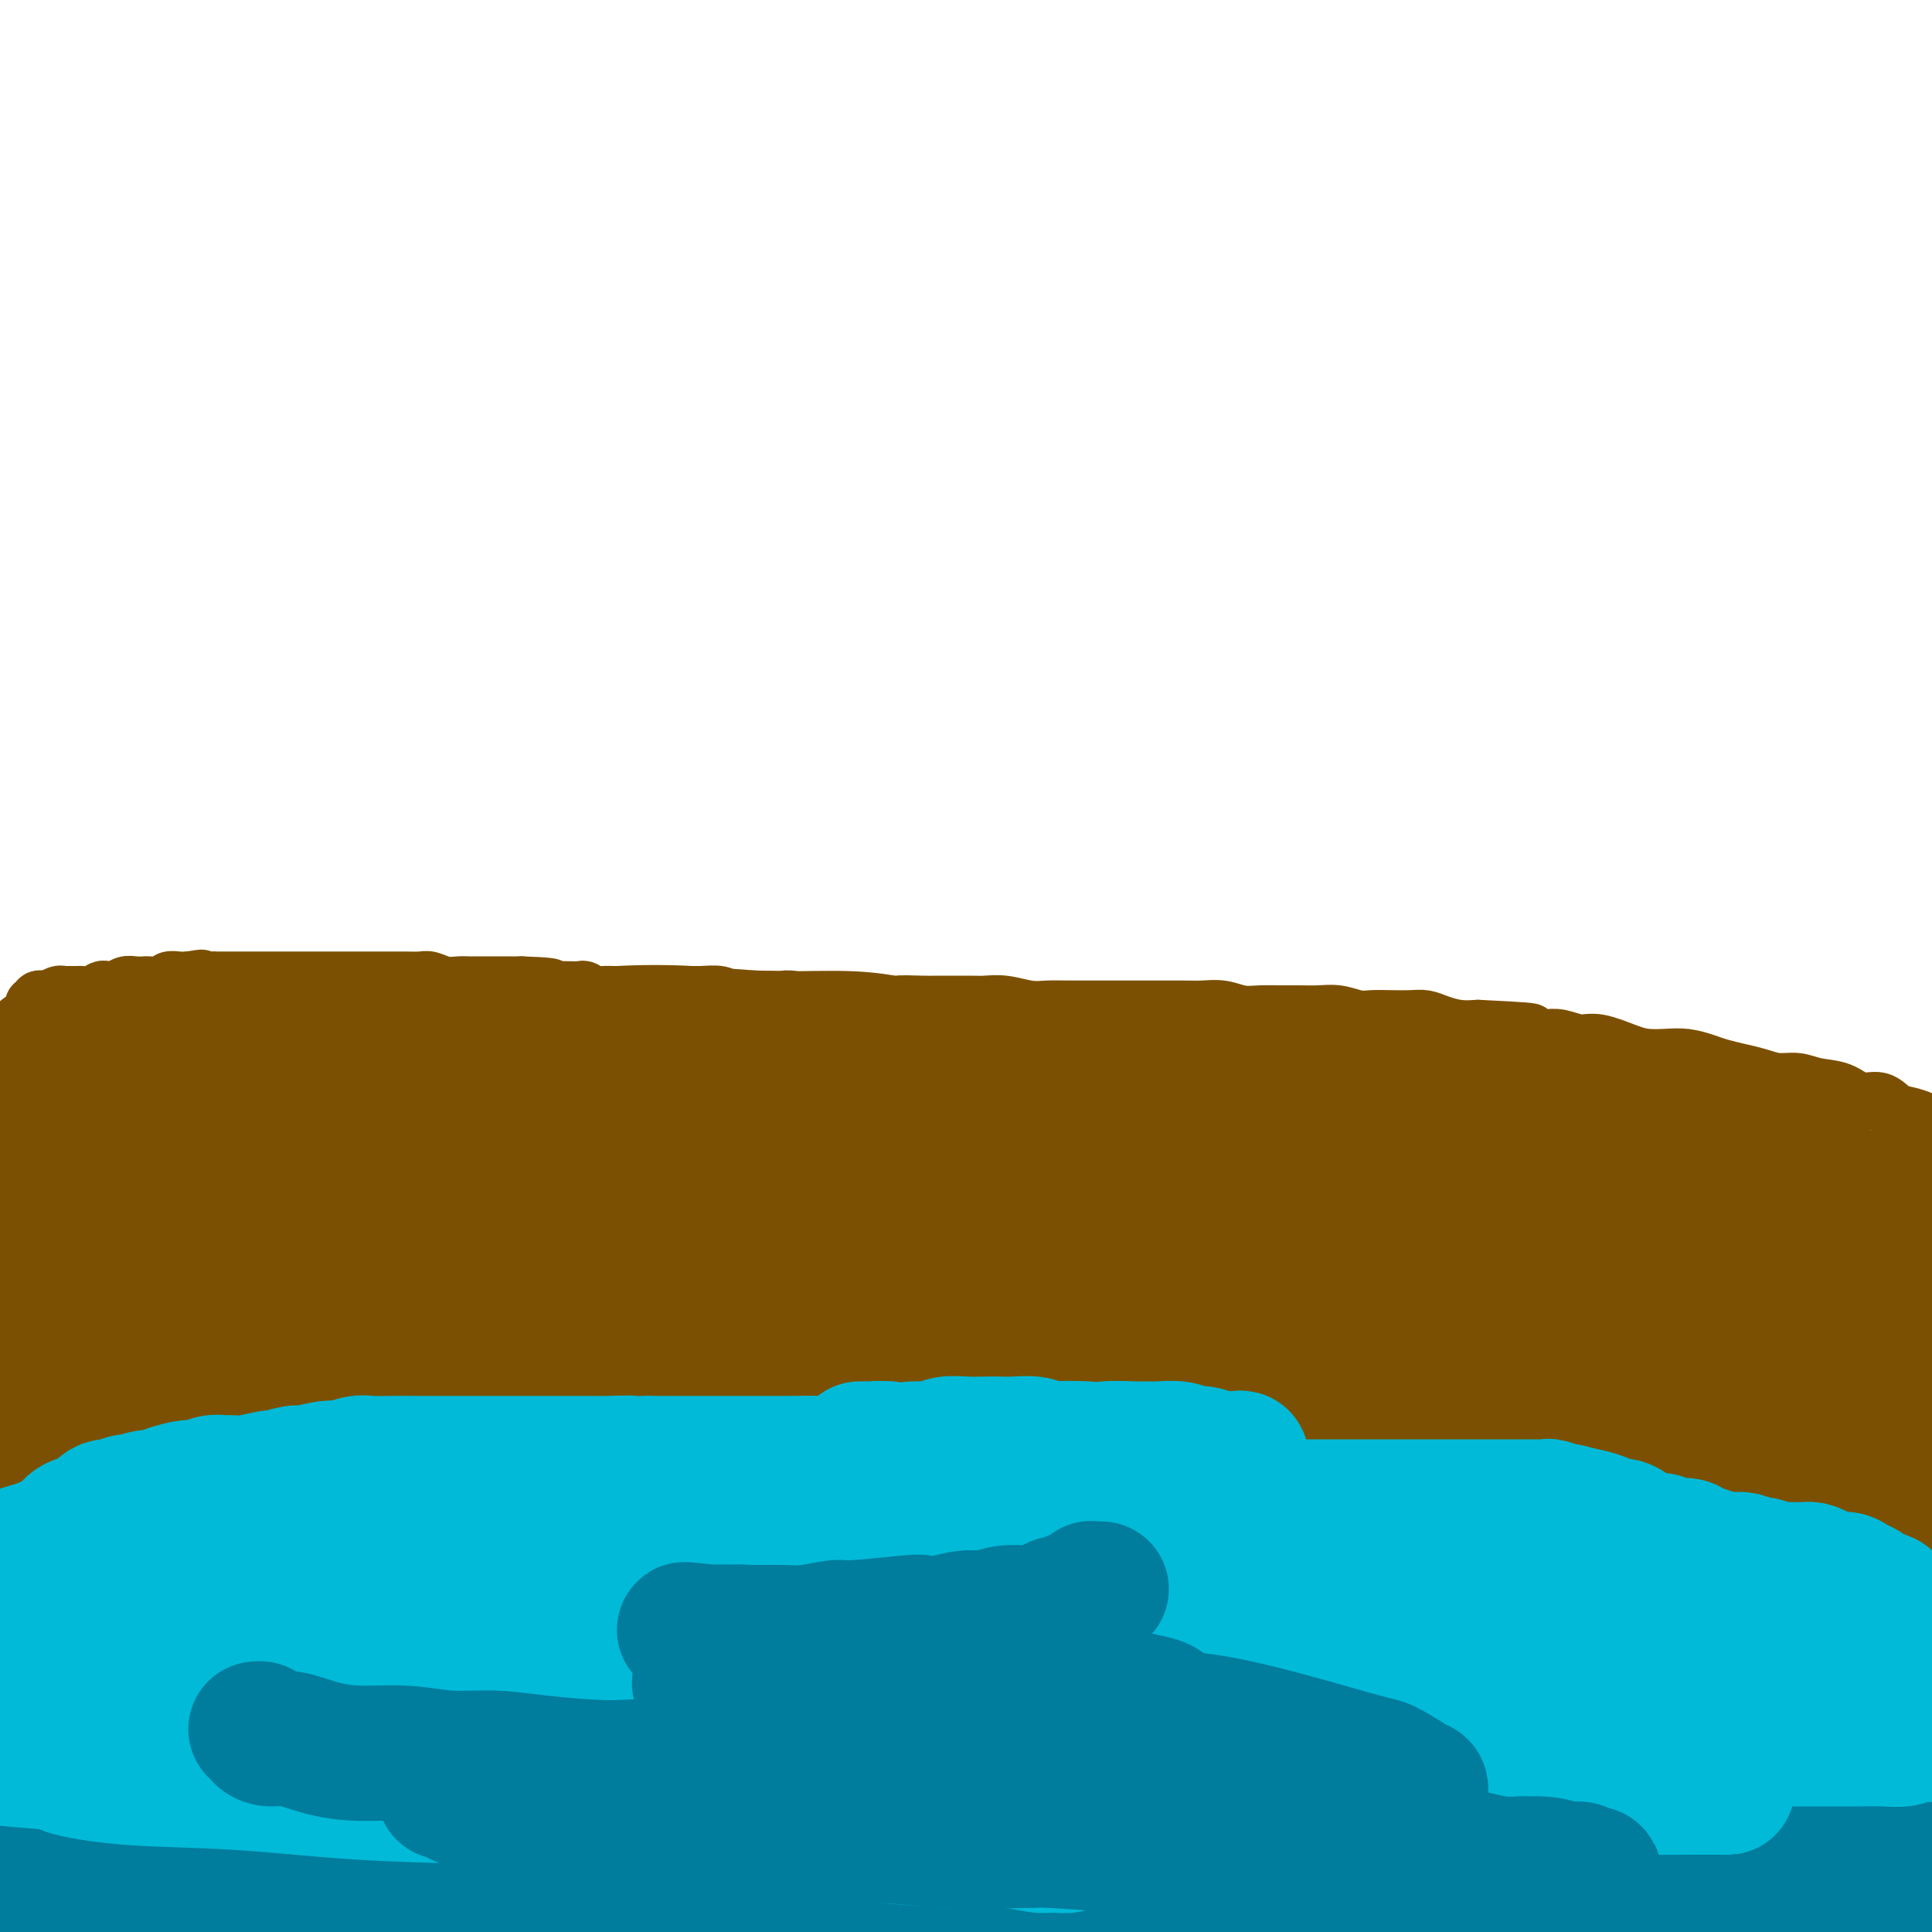 <svg viewBox='0 0 400 400' version='1.1' xmlns='http://www.w3.org/2000/svg' xmlns:xlink='http://www.w3.org/1999/xlink'><g fill='none' stroke='#7C5002' stroke-width='12' stroke-linecap='round' stroke-linejoin='round'><path d='M0,302c-0.119,-0.452 -0.238,-0.905 0,-1c0.238,-0.095 0.833,0.167 1,0c0.167,-0.167 -0.096,-0.762 0,-1c0.096,-0.238 0.549,-0.120 1,0c0.451,0.120 0.899,0.242 1,0c0.101,-0.242 -0.143,-0.849 0,-1c0.143,-0.151 0.675,0.153 1,0c0.325,-0.153 0.445,-0.762 1,-1c0.555,-0.238 1.547,-0.106 2,0c0.453,0.106 0.367,0.186 1,0c0.633,-0.186 1.986,-0.637 3,-1c1.014,-0.363 1.689,-0.637 2,-1c0.311,-0.363 0.258,-0.815 1,-1c0.742,-0.185 2.277,-0.102 3,0c0.723,0.102 0.632,0.223 1,0c0.368,-0.223 1.195,-0.791 2,-1c0.805,-0.209 1.590,-0.060 2,0c0.410,0.060 0.447,0.030 1,0c0.553,-0.030 1.623,-0.061 2,0c0.377,0.061 0.061,0.212 1,0c0.939,-0.212 3.132,-0.788 4,-1c0.868,-0.212 0.409,-0.060 1,0c0.591,0.060 2.231,0.026 3,0c0.769,-0.026 0.669,-0.046 1,0c0.331,0.046 1.095,0.156 2,0c0.905,-0.156 1.953,-0.578 3,-1'/><path d='M40,292c4.606,-0.480 3.121,-0.181 3,0c-0.121,0.181 1.121,0.245 2,0c0.879,-0.245 1.395,-0.798 2,-1c0.605,-0.202 1.298,-0.055 2,0c0.702,0.055 1.413,0.016 2,0c0.587,-0.016 1.049,-0.008 2,0c0.951,0.008 2.390,0.016 3,0c0.610,-0.016 0.390,-0.057 1,0c0.610,0.057 2.049,0.211 3,0c0.951,-0.211 1.412,-0.789 2,-1c0.588,-0.211 1.302,-0.057 2,0c0.698,0.057 1.379,0.015 2,0c0.621,-0.015 1.181,-0.004 2,0c0.819,0.004 1.895,0.001 3,0c1.105,-0.001 2.238,-0.000 3,0c0.762,0.000 1.153,0.000 2,0c0.847,-0.000 2.151,-0.000 3,0c0.849,0.000 1.244,0.000 2,0c0.756,-0.000 1.873,-0.000 3,0c1.127,0.000 2.265,0.000 3,0c0.735,-0.000 1.066,-0.000 2,0c0.934,0.000 2.469,0.001 3,0c0.531,-0.001 0.057,-0.004 1,0c0.943,0.004 3.305,0.015 5,0c1.695,-0.015 2.725,-0.057 4,0c1.275,0.057 2.795,0.211 4,0c1.205,-0.211 2.094,-0.789 3,-1c0.906,-0.211 1.831,-0.057 3,0c1.169,0.057 2.584,0.015 4,0c1.416,-0.015 2.833,-0.004 4,0c1.167,0.004 2.083,0.002 3,0'/><path d='M123,289c13.621,-0.482 6.173,-0.186 4,0c-2.173,0.186 0.927,0.261 3,0c2.073,-0.261 3.117,-0.858 4,-1c0.883,-0.142 1.604,0.172 3,0c1.396,-0.172 3.467,-0.831 5,-1c1.533,-0.169 2.527,0.151 4,0c1.473,-0.151 3.425,-0.772 5,-1c1.575,-0.228 2.773,-0.061 4,0c1.227,0.061 2.482,0.016 5,0c2.518,-0.016 6.300,-0.004 8,0c1.700,0.004 1.317,0.001 2,0c0.683,-0.001 2.432,-0.000 4,0c1.568,0.000 2.954,0.000 4,0c1.046,-0.000 1.753,-0.000 4,0c2.247,0.000 6.036,0.000 8,0c1.964,-0.000 2.104,-0.000 3,0c0.896,0.000 2.550,0.000 4,0c1.450,-0.000 2.698,-0.000 4,0c1.302,0.000 2.658,0.000 4,0c1.342,-0.000 2.669,-0.001 4,0c1.331,0.001 2.666,0.004 4,0c1.334,-0.004 2.668,-0.015 4,0c1.332,0.015 2.662,0.057 4,0c1.338,-0.057 2.683,-0.212 4,0c1.317,0.212 2.606,0.792 4,1c1.394,0.208 2.892,0.045 4,0c1.108,-0.045 1.827,0.026 3,0c1.173,-0.026 2.799,-0.151 4,0c1.201,0.151 1.977,0.579 4,1c2.023,0.421 5.292,0.835 7,1c1.708,0.165 1.854,0.083 2,0'/><path d='M253,289c17.562,0.691 10.469,0.917 8,1c-2.469,0.083 -0.312,0.022 2,0c2.312,-0.022 4.779,-0.006 6,0c1.221,0.006 1.195,0.002 2,0c0.805,-0.002 2.441,-0.002 4,0c1.559,0.002 3.040,0.004 4,0c0.960,-0.004 1.399,-0.016 3,0c1.601,0.016 4.364,0.061 6,0c1.636,-0.061 2.145,-0.227 3,0c0.855,0.227 2.056,0.848 3,1c0.944,0.152 1.630,-0.166 3,0c1.370,0.166 3.423,0.815 5,1c1.577,0.185 2.678,-0.095 4,0c1.322,0.095 2.865,0.563 4,1c1.135,0.437 1.862,0.841 3,1c1.138,0.159 2.686,0.071 4,0c1.314,-0.071 2.394,-0.125 4,0c1.606,0.125 3.738,0.429 5,1c1.262,0.571 1.653,1.410 3,2c1.347,0.590 3.648,0.932 5,1c1.352,0.068 1.755,-0.136 3,0c1.245,0.136 3.333,0.614 5,1c1.667,0.386 2.913,0.681 4,1c1.087,0.319 2.017,0.663 3,1c0.983,0.337 2.021,0.667 4,1c1.979,0.333 4.899,0.667 6,1c1.101,0.333 0.383,0.664 1,1c0.617,0.336 2.567,0.678 4,1c1.433,0.322 2.347,0.625 3,1c0.653,0.375 1.044,0.821 2,1c0.956,0.179 2.478,0.089 4,0'/><path d='M373,307c8.660,2.190 4.312,1.164 3,1c-1.312,-0.164 0.414,0.533 2,1c1.586,0.467 3.033,0.702 4,1c0.967,0.298 1.455,0.657 2,1c0.545,0.343 1.147,0.669 2,1c0.853,0.331 1.956,0.666 3,1c1.044,0.334 2.031,0.665 3,1c0.969,0.335 1.922,0.672 3,1c1.078,0.328 2.281,0.648 3,1c0.719,0.352 0.955,0.737 2,1c1.045,0.263 2.900,0.403 4,1c1.100,0.597 1.447,1.651 2,2c0.553,0.349 1.314,-0.008 2,0c0.686,0.008 1.297,0.381 2,1c0.703,0.619 1.498,1.485 2,2c0.502,0.515 0.713,0.678 1,1c0.287,0.322 0.651,0.804 1,1c0.349,0.196 0.682,0.105 1,0c0.318,-0.105 0.621,-0.224 1,0c0.379,0.224 0.833,0.791 1,1c0.167,0.209 0.048,0.060 0,0c-0.048,-0.060 -0.024,-0.030 0,0'/><path d='M7,208c0.449,0.111 0.897,0.222 1,0c0.103,-0.222 -0.141,-0.777 0,-1c0.141,-0.223 0.667,-0.112 1,0c0.333,0.112 0.474,0.226 1,0c0.526,-0.226 1.435,-0.793 2,-1c0.565,-0.207 0.784,-0.054 1,0c0.216,0.054 0.429,0.011 1,0c0.571,-0.011 1.500,0.011 2,0c0.500,-0.011 0.571,-0.054 1,0c0.429,0.054 1.217,0.207 2,0c0.783,-0.207 1.560,-0.773 2,-1c0.440,-0.227 0.542,-0.113 1,0c0.458,0.113 1.272,0.226 2,0c0.728,-0.226 1.369,-0.792 2,-1c0.631,-0.208 1.253,-0.060 2,0c0.747,0.060 1.617,0.030 2,0c0.383,-0.030 0.277,-0.061 1,0c0.723,0.061 2.276,0.212 3,0c0.724,-0.212 0.618,-0.788 1,-1c0.382,-0.212 1.252,-0.061 2,0c0.748,0.061 1.374,0.030 2,0'/><path d='M39,203c5.021,-0.774 1.573,-0.207 1,0c-0.573,0.207 1.729,0.056 3,0c1.271,-0.056 1.512,-0.015 2,0c0.488,0.015 1.224,0.004 2,0c0.776,-0.004 1.593,-0.001 2,0c0.407,0.001 0.406,0.000 1,0c0.594,-0.000 1.784,-0.000 3,0c1.216,0.000 2.457,0.000 3,0c0.543,-0.000 0.386,-0.000 1,0c0.614,0.000 1.998,0.000 3,0c1.002,-0.000 1.623,-0.000 2,0c0.377,0.000 0.510,0.000 1,0c0.490,-0.000 1.339,0.000 2,0c0.661,-0.000 1.136,-0.000 2,0c0.864,0.000 2.118,0.000 3,0c0.882,-0.000 1.391,-0.000 2,0c0.609,0.000 1.318,0.000 2,0c0.682,-0.000 1.336,-0.000 2,0c0.664,0.000 1.336,0.000 2,0c0.664,-0.000 1.318,-0.001 2,0c0.682,0.001 1.393,0.004 2,0c0.607,-0.004 1.111,-0.015 2,0c0.889,0.015 2.162,0.057 3,0c0.838,-0.057 1.240,-0.211 2,0c0.760,0.211 1.878,0.789 3,1c1.122,0.211 2.247,0.057 3,0c0.753,-0.057 1.133,-0.015 2,0c0.867,0.015 2.222,0.004 3,0c0.778,-0.004 0.979,-0.001 2,0c1.021,0.001 2.863,0.000 4,0c1.137,-0.000 1.568,-0.000 2,0'/><path d='M108,204c11.049,0.381 4.173,0.834 2,1c-2.173,0.166 0.359,0.043 2,0c1.641,-0.043 2.393,-0.008 3,0c0.607,0.008 1.068,-0.012 2,0c0.932,0.012 2.333,0.056 3,0c0.667,-0.056 0.600,-0.211 1,0c0.400,0.211 1.266,0.789 2,1c0.734,0.211 1.336,0.057 2,0c0.664,-0.057 1.390,-0.015 2,0c0.610,0.015 1.103,0.004 2,0c0.897,-0.004 2.199,-0.001 3,0c0.801,0.001 1.102,0.000 2,0c0.898,-0.000 2.392,0.000 3,0c0.608,-0.000 0.330,-0.001 1,0c0.670,0.001 2.286,0.004 3,0c0.714,-0.004 0.524,-0.015 1,0c0.476,0.015 1.619,0.057 3,0c1.381,-0.057 3.000,-0.211 4,0c1.000,0.211 1.381,0.789 2,1c0.619,0.211 1.478,0.056 2,0c0.522,-0.056 0.709,-0.011 2,0c1.291,0.011 3.686,-0.011 5,0c1.314,0.011 1.548,0.056 2,0c0.452,-0.056 1.122,-0.211 2,0c0.878,0.211 1.964,0.789 3,1c1.036,0.211 2.024,0.057 3,0c0.976,-0.057 1.941,-0.015 3,0c1.059,0.015 2.212,0.004 3,0c0.788,-0.004 1.212,-0.001 2,0c0.788,0.001 1.939,0.000 3,0c1.061,-0.000 2.030,-0.000 3,0'/><path d='M184,208c12.234,0.619 4.818,0.166 3,0c-1.818,-0.166 1.962,-0.044 4,0c2.038,0.044 2.333,0.011 3,0c0.667,-0.011 1.707,0.001 3,0c1.293,-0.001 2.838,-0.014 4,0c1.162,0.014 1.941,0.056 3,0c1.059,-0.056 2.400,-0.211 4,0c1.600,0.211 3.460,0.789 5,1c1.540,0.211 2.760,0.057 4,0c1.240,-0.057 2.501,-0.015 4,0c1.499,0.015 3.237,0.004 5,0c1.763,-0.004 3.552,-0.001 5,0c1.448,0.001 2.554,-0.001 4,0c1.446,0.001 3.233,0.004 5,0c1.767,-0.004 3.515,-0.015 5,0c1.485,0.015 2.707,0.057 4,0c1.293,-0.057 2.656,-0.211 4,0c1.344,0.211 2.670,0.789 4,1c1.330,0.211 2.666,0.056 4,0c1.334,-0.056 2.668,-0.011 4,0c1.332,0.011 2.663,-0.011 4,0c1.337,0.011 2.682,0.055 4,0c1.318,-0.055 2.611,-0.211 4,0c1.389,0.211 2.875,0.788 4,1c1.125,0.212 1.889,0.060 3,0c1.111,-0.060 2.569,-0.026 4,0c1.431,0.026 2.837,0.046 4,0c1.163,-0.046 2.085,-0.157 3,0c0.915,0.157 1.823,0.581 3,1c1.177,0.419 2.622,0.834 4,1c1.378,0.166 2.689,0.083 4,0'/><path d='M306,213c19.548,0.941 7.418,0.792 4,1c-3.418,0.208 1.875,0.772 5,1c3.125,0.228 4.083,0.120 5,0c0.917,-0.120 1.795,-0.253 3,0c1.205,0.253 2.737,0.891 4,1c1.263,0.109 2.255,-0.311 4,0c1.745,0.311 4.242,1.354 6,2c1.758,0.646 2.777,0.894 4,1c1.223,0.106 2.651,0.070 4,0c1.349,-0.070 2.618,-0.174 4,0c1.382,0.174 2.876,0.625 4,1c1.124,0.375 1.879,0.674 3,1c1.121,0.326 2.609,0.679 4,1c1.391,0.321 2.686,0.609 4,1c1.314,0.391 2.647,0.883 4,1c1.353,0.117 2.725,-0.142 4,0c1.275,0.142 2.452,0.686 4,1c1.548,0.314 3.467,0.399 5,1c1.533,0.601 2.680,1.719 4,2c1.320,0.281 2.813,-0.276 4,0c1.187,0.276 2.068,1.384 3,2c0.932,0.616 1.916,0.741 3,1c1.084,0.259 2.268,0.652 3,1c0.732,0.348 1.011,0.652 2,1c0.989,0.348 2.688,0.741 4,1c1.312,0.259 2.238,0.384 3,1c0.762,0.616 1.359,1.723 2,2c0.641,0.277 1.327,-0.276 2,0c0.673,0.276 1.335,1.382 2,2c0.665,0.618 1.333,0.748 2,1c0.667,0.252 1.334,0.626 2,1'/><path d='M417,241c4.223,1.966 0.782,0.382 0,0c-0.782,-0.382 1.097,0.437 2,1c0.903,0.563 0.830,0.869 1,1c0.170,0.131 0.582,0.087 1,0c0.418,-0.087 0.843,-0.216 1,0c0.157,0.216 0.045,0.776 0,1c-0.045,0.224 -0.022,0.112 0,0'/><path d='M6,306c0.121,-0.444 0.243,-0.889 0,-1c-0.243,-0.111 -0.850,0.111 -1,0c-0.150,-0.111 0.156,-0.553 0,-1c-0.156,-0.447 -0.774,-0.897 -1,-1c-0.226,-0.103 -0.060,0.140 0,0c0.060,-0.140 0.012,-0.664 0,-1c-0.012,-0.336 0.011,-0.485 0,-1c-0.011,-0.515 -0.054,-1.395 0,-2c0.054,-0.605 0.207,-0.935 0,-1c-0.207,-0.065 -0.772,0.137 -1,0c-0.228,-0.137 -0.117,-0.611 0,-1c0.117,-0.389 0.242,-0.692 0,-1c-0.242,-0.308 -0.849,-0.621 -1,-1c-0.151,-0.379 0.156,-0.822 0,-1c-0.156,-0.178 -0.774,-0.089 -1,0c-0.226,0.089 -0.061,0.178 0,0c0.061,-0.178 0.019,-0.622 0,-1c-0.019,-0.378 -0.015,-0.689 0,-1c0.015,-0.311 0.043,-0.622 0,-1c-0.043,-0.378 -0.155,-0.822 0,-1c0.155,-0.178 0.578,-0.089 1,0'/><path d='M2,290c-0.603,-2.313 -0.110,-0.094 0,1c0.110,1.094 -0.163,1.064 0,1c0.163,-0.064 0.762,-0.161 1,0c0.238,0.161 0.116,0.582 0,1c-0.116,0.418 -0.227,0.834 0,1c0.227,0.166 0.793,0.082 1,0c0.207,-0.082 0.055,-0.162 0,0c-0.055,0.162 -0.015,0.565 0,1c0.015,0.435 0.004,0.900 0,1c-0.004,0.100 -0.001,-0.165 0,0c0.001,0.165 0.000,0.762 0,1c-0.000,0.238 -0.000,0.119 0,0'/></g>
<g fill='none' stroke='#7C5002' stroke-width='28' stroke-linecap='round' stroke-linejoin='round'><path d='M25,255c-0.000,-0.330 -0.000,-0.661 0,-1c0.000,-0.339 0.000,-0.687 0,-1c-0.000,-0.313 -0.000,-0.590 0,-1c0.000,-0.410 0.000,-0.952 0,-2c-0.000,-1.048 -0.000,-2.602 0,-4c0.000,-1.398 0.000,-2.639 0,-5c-0.000,-2.361 -0.000,-5.841 0,-7c0.000,-1.159 0.001,0.003 0,-1c-0.001,-1.003 -0.004,-4.171 0,-6c0.004,-1.829 0.015,-2.318 0,-3c-0.015,-0.682 -0.057,-1.558 0,-2c0.057,-0.442 0.211,-0.451 0,-1c-0.211,-0.549 -0.789,-1.637 -1,-2c-0.211,-0.363 -0.057,-0.002 0,0c0.057,0.002 0.016,-0.357 0,0c-0.016,0.357 -0.007,1.428 0,2c0.007,0.572 0.012,0.644 0,1c-0.012,0.356 -0.042,0.996 0,2c0.042,1.004 0.156,2.372 0,4c-0.156,1.628 -0.580,3.515 -1,5c-0.420,1.485 -0.834,2.567 -1,4c-0.166,1.433 -0.083,3.216 0,5'/><path d='M22,242c-0.356,3.828 0.255,2.897 0,4c-0.255,1.103 -1.375,4.240 -2,6c-0.625,1.760 -0.756,2.144 -1,3c-0.244,0.856 -0.600,2.184 -1,3c-0.400,0.816 -0.843,1.122 -1,2c-0.157,0.878 -0.028,2.330 0,3c0.028,0.670 -0.045,0.560 0,1c0.045,0.440 0.209,1.431 0,2c-0.209,0.569 -0.792,0.716 -1,1c-0.208,0.284 -0.042,0.706 0,1c0.042,0.294 -0.041,0.458 0,1c0.041,0.542 0.207,1.460 0,2c-0.207,0.540 -0.788,0.703 -1,1c-0.212,0.297 -0.056,0.727 0,1c0.056,0.273 0.011,0.388 0,1c-0.011,0.612 0.011,1.722 0,2c-0.011,0.278 -0.056,-0.275 0,0c0.056,0.275 0.211,1.379 0,2c-0.211,0.621 -0.789,0.758 -1,1c-0.211,0.242 -0.056,0.590 0,1c0.056,0.410 0.011,0.883 0,1c-0.011,0.117 0.011,-0.122 0,0c-0.011,0.122 -0.056,0.606 0,1c0.056,0.394 0.211,0.697 0,1c-0.211,0.303 -0.789,0.606 -1,1c-0.211,0.394 -0.057,0.879 0,1c0.057,0.121 0.015,-0.122 0,0c-0.015,0.122 -0.004,0.610 0,1c0.004,0.390 0.001,0.683 0,1c-0.001,0.317 -0.001,0.659 0,1'/><path d='M13,288c-1.327,7.330 -0.144,2.655 0,1c0.144,-1.655 -0.750,-0.289 -1,0c-0.250,0.289 0.144,-0.499 0,-1c-0.144,-0.501 -0.827,-0.715 -1,-1c-0.173,-0.285 0.164,-0.643 0,-1c-0.164,-0.357 -0.829,-0.715 -1,-1c-0.171,-0.285 0.150,-0.499 0,-1c-0.150,-0.501 -0.772,-1.289 -1,-2c-0.228,-0.711 -0.061,-1.346 0,-2c0.061,-0.654 0.016,-1.326 0,-2c-0.016,-0.674 -0.004,-1.350 0,-2c0.004,-0.650 0.001,-1.272 0,-2c-0.001,-0.728 -0.000,-1.560 0,-2c0.000,-0.440 0.000,-0.489 0,-1c-0.000,-0.511 -0.000,-1.484 0,-2c0.000,-0.516 0.000,-0.576 0,-1c-0.000,-0.424 -0.000,-1.213 0,-2c0.000,-0.787 0.000,-1.573 0,-2c-0.000,-0.427 -0.000,-0.496 0,-1c0.000,-0.504 0.000,-1.444 0,-2c-0.000,-0.556 -0.000,-0.726 0,-1c0.000,-0.274 0.000,-0.650 0,-1c-0.000,-0.350 -0.000,-0.675 0,-1'/><path d='M9,258c0.000,-4.119 0.000,-2.417 0,-2c-0.000,0.417 -0.000,-0.450 0,-1c0.000,-0.550 0.000,-0.781 0,-1c-0.000,-0.219 -0.000,-0.426 0,-1c0.000,-0.574 0.000,-1.516 0,-2c-0.000,-0.484 -0.000,-0.510 0,-1c0.000,-0.490 0.000,-1.445 0,-2c-0.000,-0.555 -0.000,-0.712 0,-1c0.000,-0.288 0.000,-0.708 0,-1c-0.000,-0.292 -0.000,-0.456 0,-1c0.000,-0.544 0.000,-1.469 0,-2c-0.000,-0.531 -0.000,-0.667 0,-1c0.000,-0.333 0.001,-0.862 0,-1c-0.001,-0.138 -0.004,0.117 0,0c0.004,-0.117 0.015,-0.604 0,-1c-0.015,-0.396 -0.057,-0.701 0,-1c0.057,-0.299 0.211,-0.590 0,-1c-0.211,-0.410 -0.789,-0.937 -1,-1c-0.211,-0.063 -0.057,0.338 0,0c0.057,-0.338 0.015,-1.414 0,-2c-0.015,-0.586 -0.004,-0.681 0,-1c0.004,-0.319 0.001,-0.863 0,-1c-0.001,-0.137 -0.000,0.131 0,0c0.000,-0.131 0.000,-0.661 0,-1c-0.000,-0.339 -0.000,-0.486 0,-1c0.000,-0.514 0.000,-1.395 0,-2c-0.000,-0.605 -0.000,-0.935 0,-1c0.000,-0.065 0.000,0.136 0,0c-0.000,-0.136 -0.000,-0.610 0,-1c0.000,-0.390 0.000,-0.695 0,-1'/><path d='M8,226c-0.155,-5.113 -0.041,-1.895 0,-1c0.041,0.895 0.011,-0.534 0,-1c-0.011,-0.466 -0.003,0.030 0,0c0.003,-0.030 0.001,-0.586 0,-1c-0.001,-0.414 -0.001,-0.686 0,-1c0.001,-0.314 0.004,-0.672 0,-1c-0.004,-0.328 -0.015,-0.628 0,-1c0.015,-0.372 0.057,-0.818 0,-1c-0.057,-0.182 -0.211,-0.100 0,0c0.211,0.100 0.788,0.219 1,0c0.212,-0.219 0.061,-0.777 0,-1c-0.061,-0.223 -0.030,-0.112 0,0'/><path d='M29,231c0.296,-0.000 0.592,-0.000 1,0c0.408,0.000 0.927,0.000 1,0c0.073,-0.000 -0.299,-0.000 0,0c0.299,0.000 1.269,0.000 2,0c0.731,-0.000 1.223,-0.001 2,0c0.777,0.001 1.838,0.003 3,0c1.162,-0.003 2.425,-0.011 4,0c1.575,0.011 3.460,0.041 6,0c2.540,-0.041 5.734,-0.152 9,0c3.266,0.152 6.605,0.566 10,1c3.395,0.434 6.845,0.886 13,1c6.155,0.114 15.016,-0.110 19,0c3.984,0.110 3.091,0.555 7,1c3.909,0.445 12.620,0.890 18,1c5.380,0.110 7.431,-0.114 10,0c2.569,0.114 5.657,0.566 8,1c2.343,0.434 3.940,0.850 6,1c2.060,0.150 4.583,0.034 6,0c1.417,-0.034 1.730,0.013 1,0c-0.730,-0.013 -2.501,-0.086 -4,0c-1.499,0.086 -2.727,0.332 -8,0c-5.273,-0.332 -14.593,-1.241 -23,-2c-8.407,-0.759 -15.903,-1.368 -23,-2c-7.097,-0.632 -13.795,-1.285 -20,-2c-6.205,-0.715 -11.916,-1.490 -17,-2c-5.084,-0.510 -9.542,-0.755 -14,-1'/><path d='M46,228c-18.532,-1.514 -10.861,-0.799 -9,-1c1.861,-0.201 -2.086,-1.319 -4,-2c-1.914,-0.681 -1.794,-0.924 -2,-1c-0.206,-0.076 -0.739,0.014 -1,0c-0.261,-0.014 -0.251,-0.133 0,-1c0.251,-0.867 0.742,-2.482 5,-4c4.258,-1.518 12.282,-2.940 18,-4c5.718,-1.060 9.128,-1.758 13,-2c3.872,-0.242 8.204,-0.026 12,0c3.796,0.026 7.055,-0.137 10,0c2.945,0.137 5.576,0.573 9,1c3.424,0.427 7.641,0.846 10,1c2.359,0.154 2.858,0.044 4,0c1.142,-0.044 2.925,-0.023 4,0c1.075,0.023 1.442,0.047 2,0c0.558,-0.047 1.307,-0.165 2,0c0.693,0.165 1.331,0.614 1,1c-0.331,0.386 -1.629,0.709 -2,1c-0.371,0.291 0.187,0.550 -1,1c-1.187,0.450 -4.117,1.091 -8,2c-3.883,0.909 -8.718,2.086 -13,3c-4.282,0.914 -8.009,1.567 -12,2c-3.991,0.433 -8.244,0.648 -12,1c-3.756,0.352 -7.013,0.841 -10,1c-2.987,0.159 -5.704,-0.013 -8,0c-2.296,0.013 -4.170,0.211 -6,0c-1.830,-0.211 -3.614,-0.830 -5,-1c-1.386,-0.170 -2.373,0.108 -3,0c-0.627,-0.108 -0.893,-0.602 -1,-1c-0.107,-0.398 -0.053,-0.699 0,-1'/><path d='M39,224c-1.245,-0.451 0.144,-0.079 1,0c0.856,0.079 1.180,-0.137 3,-1c1.820,-0.863 5.137,-2.374 8,-3c2.863,-0.626 5.274,-0.367 11,-1c5.726,-0.633 14.769,-2.156 21,-3c6.231,-0.844 9.651,-1.007 14,-1c4.349,0.007 9.628,0.184 15,0c5.372,-0.184 10.835,-0.728 16,-1c5.165,-0.272 10.030,-0.272 15,0c4.970,0.272 10.045,0.818 15,1c4.955,0.182 9.788,0.002 14,0c4.212,-0.002 7.802,0.174 12,1c4.198,0.826 9.006,2.301 13,3c3.994,0.699 7.176,0.621 10,1c2.824,0.379 5.290,1.215 8,2c2.710,0.785 5.662,1.521 8,2c2.338,0.479 4.061,0.703 6,1c1.939,0.297 4.093,0.667 6,1c1.907,0.333 3.565,0.628 5,1c1.435,0.372 2.646,0.820 4,1c1.354,0.180 2.851,0.091 4,0c1.149,-0.091 1.952,-0.183 3,0c1.048,0.183 2.343,0.641 4,1c1.657,0.359 3.677,0.617 5,1c1.323,0.383 1.950,0.890 3,1c1.050,0.110 2.522,-0.178 3,0c0.478,0.178 -0.037,0.821 0,1c0.037,0.179 0.625,-0.106 0,0c-0.625,0.106 -2.464,0.602 -6,1c-3.536,0.398 -8.768,0.699 -14,1'/><path d='M246,234c-5.709,0.524 -9.981,0.334 -15,0c-5.019,-0.334 -10.786,-0.810 -16,-1c-5.214,-0.190 -9.875,-0.092 -15,0c-5.125,0.092 -10.716,0.180 -16,0c-5.284,-0.180 -10.263,-0.626 -15,-1c-4.737,-0.374 -9.231,-0.675 -13,-1c-3.769,-0.325 -6.812,-0.676 -10,-1c-3.188,-0.324 -6.520,-0.623 -9,-1c-2.480,-0.377 -4.106,-0.833 -6,-1c-1.894,-0.167 -4.054,-0.045 -6,0c-1.946,0.045 -3.677,0.012 -5,0c-1.323,-0.012 -2.239,-0.003 -3,0c-0.761,0.003 -1.366,0.001 -2,0c-0.634,-0.001 -1.297,-0.001 -2,0c-0.703,0.001 -1.445,0.004 -1,0c0.445,-0.004 2.077,-0.015 3,0c0.923,0.015 1.137,0.056 6,0c4.863,-0.056 14.375,-0.208 21,0c6.625,0.208 10.364,0.777 15,1c4.636,0.223 10.171,0.101 16,0c5.829,-0.101 11.954,-0.182 18,0c6.046,0.182 12.014,0.626 18,1c5.986,0.374 11.989,0.676 18,1c6.011,0.324 12.029,0.669 18,1c5.971,0.331 11.896,0.650 17,1c5.104,0.350 9.389,0.733 14,1c4.611,0.267 9.549,0.418 14,1c4.451,0.582 8.415,1.595 12,2c3.585,0.405 6.793,0.203 10,0'/><path d='M312,237c19.599,1.570 8.095,1.495 8,2c-0.095,0.505 11.217,1.589 16,2c4.783,0.411 3.037,0.148 3,0c-0.037,-0.148 1.636,-0.180 3,0c1.364,0.180 2.420,0.574 4,1c1.580,0.426 3.684,0.885 5,1c1.316,0.115 1.846,-0.113 3,0c1.154,0.113 2.933,0.566 4,1c1.067,0.434 1.421,0.848 2,1c0.579,0.152 1.384,0.042 2,0c0.616,-0.042 1.044,-0.014 1,0c-0.044,0.014 -0.560,0.016 -1,0c-0.440,-0.016 -0.803,-0.049 -2,0c-1.197,0.049 -3.228,0.178 -6,0c-2.772,-0.178 -6.285,-0.665 -10,-1c-3.715,-0.335 -7.632,-0.519 -11,-1c-3.368,-0.481 -6.188,-1.260 -9,-2c-2.812,-0.740 -5.614,-1.443 -9,-2c-3.386,-0.557 -7.354,-0.969 -11,-2c-3.646,-1.031 -6.970,-2.681 -10,-4c-3.030,-1.319 -5.765,-2.308 -9,-3c-3.235,-0.692 -6.969,-1.089 -10,-2c-3.031,-0.911 -5.358,-2.338 -8,-3c-2.642,-0.662 -5.599,-0.559 -8,-1c-2.401,-0.441 -4.245,-1.424 -6,-2c-1.755,-0.576 -3.422,-0.743 -5,-1c-1.578,-0.257 -3.066,-0.605 -4,-1c-0.934,-0.395 -1.312,-0.838 -2,-1c-0.688,-0.162 -1.685,-0.044 -2,0c-0.315,0.044 0.053,0.012 0,0c-0.053,-0.012 -0.526,-0.006 -1,0'/><path d='M239,219c-9.831,-2.788 -1.909,-0.758 1,0c2.909,0.758 0.807,0.243 2,0c1.193,-0.243 5.683,-0.215 9,0c3.317,0.215 5.462,0.616 8,1c2.538,0.384 5.471,0.749 9,1c3.529,0.251 7.656,0.386 11,1c3.344,0.614 5.906,1.708 9,2c3.094,0.292 6.720,-0.216 10,0c3.280,0.216 6.213,1.157 9,2c2.787,0.843 5.428,1.589 8,2c2.572,0.411 5.076,0.489 7,1c1.924,0.511 3.268,1.457 5,2c1.732,0.543 3.852,0.685 5,1c1.148,0.315 1.326,0.804 2,1c0.674,0.196 1.845,0.099 3,0c1.155,-0.099 2.294,-0.200 3,0c0.706,0.200 0.978,0.701 2,1c1.022,0.299 2.793,0.397 4,1c1.207,0.603 1.848,1.710 3,2c1.152,0.290 2.814,-0.236 4,0c1.186,0.236 1.895,1.233 4,2c2.105,0.767 5.607,1.305 8,2c2.393,0.695 3.676,1.547 5,2c1.324,0.453 2.688,0.507 4,1c1.312,0.493 2.573,1.425 4,2c1.427,0.575 3.022,0.793 4,1c0.978,0.207 1.340,0.402 2,1c0.660,0.598 1.617,1.599 2,2c0.383,0.401 0.191,0.200 0,0'/><path d='M386,250c10.018,3.264 3.063,0.923 1,0c-2.063,-0.923 0.768,-0.428 2,0c1.232,0.428 0.867,0.790 1,1c0.133,0.210 0.764,0.267 1,0c0.236,-0.267 0.077,-0.857 0,-1c-0.077,-0.143 -0.073,0.162 0,0c0.073,-0.162 0.215,-0.791 0,-1c-0.215,-0.209 -0.786,0.002 -1,0c-0.214,-0.002 -0.070,-0.218 -1,0c-0.930,0.218 -2.935,0.871 -5,1c-2.065,0.129 -4.191,-0.267 -7,0c-2.809,0.267 -6.302,1.196 -10,2c-3.698,0.804 -7.600,1.484 -12,2c-4.400,0.516 -9.299,0.870 -14,1c-4.701,0.130 -9.205,0.038 -14,0c-4.795,-0.038 -9.882,-0.021 -15,0c-5.118,0.021 -10.269,0.047 -15,0c-4.731,-0.047 -9.043,-0.166 -14,0c-4.957,0.166 -10.559,0.619 -15,1c-4.441,0.381 -7.720,0.691 -11,1'/><path d='M257,257c-22.261,1.249 -11.913,0.870 -9,1c2.913,0.130 -1.608,0.769 -4,1c-2.392,0.231 -2.654,0.054 -3,0c-0.346,-0.054 -0.776,0.016 -1,0c-0.224,-0.016 -0.241,-0.118 1,0c1.241,0.118 3.742,0.456 8,1c4.258,0.544 10.275,1.296 22,3c11.725,1.704 29.160,4.362 40,6c10.840,1.638 15.087,2.257 20,3c4.913,0.743 10.492,1.610 17,3c6.508,1.390 13.944,3.305 20,5c6.056,1.695 10.731,3.172 14,4c3.269,0.828 5.133,1.006 6,1c0.867,-0.006 0.738,-0.197 1,0c0.262,0.197 0.915,0.783 1,1c0.085,0.217 -0.398,0.064 -1,0c-0.602,-0.064 -1.325,-0.038 -3,0c-1.675,0.038 -4.303,0.090 -8,0c-3.697,-0.090 -8.462,-0.322 -13,-1c-4.538,-0.678 -8.847,-1.801 -14,-3c-5.153,-1.199 -11.149,-2.475 -17,-4c-5.851,-1.525 -11.556,-3.300 -17,-5c-5.444,-1.700 -10.626,-3.325 -16,-5c-5.374,-1.675 -10.938,-3.402 -16,-5c-5.062,-1.598 -9.621,-3.069 -14,-4c-4.379,-0.931 -8.578,-1.322 -12,-2c-3.422,-0.678 -6.066,-1.643 -8,-2c-1.934,-0.357 -3.158,-0.106 -4,0c-0.842,0.106 -1.304,0.067 -2,0c-0.696,-0.067 -1.628,-0.162 -1,0c0.628,0.162 2.814,0.581 5,1'/><path d='M249,256c5.289,1.289 16.010,4.013 24,6c7.990,1.987 13.248,3.239 19,4c5.752,0.761 11.998,1.033 17,2c5.002,0.967 8.761,2.630 14,4c5.239,1.370 11.960,2.447 16,3c4.040,0.553 5.399,0.582 7,1c1.601,0.418 3.443,1.224 5,2c1.557,0.776 2.829,1.521 4,2c1.171,0.479 2.241,0.692 3,1c0.759,0.308 1.206,0.711 2,1c0.794,0.289 1.934,0.463 3,1c1.066,0.537 2.056,1.439 3,2c0.944,0.561 1.841,0.783 3,1c1.159,0.217 2.580,0.429 4,1c1.420,0.571 2.838,1.501 4,2c1.162,0.499 2.068,0.566 3,1c0.932,0.434 1.888,1.234 3,2c1.112,0.766 2.378,1.497 3,2c0.622,0.503 0.601,0.778 1,1c0.399,0.222 1.220,0.389 2,1c0.780,0.611 1.519,1.665 2,2c0.481,0.335 0.703,-0.048 1,0c0.297,0.048 0.668,0.527 1,1c0.332,0.473 0.625,0.941 1,1c0.375,0.059 0.832,-0.292 1,0c0.168,0.292 0.048,1.226 0,1c-0.048,-0.226 -0.024,-1.613 0,-3'/><path d='M395,298c7.102,2.639 0.357,-1.764 -3,-5c-3.357,-3.236 -3.327,-5.307 -5,-8c-1.673,-2.693 -5.048,-6.010 -8,-9c-2.952,-2.990 -5.480,-5.653 -8,-8c-2.520,-2.347 -5.032,-4.377 -7,-6c-1.968,-1.623 -3.392,-2.837 -5,-4c-1.608,-1.163 -3.402,-2.273 -4,-3c-0.598,-0.727 -0.002,-1.071 -1,-2c-0.998,-0.929 -3.590,-2.445 1,-3c4.590,-0.555 16.363,-0.151 22,0c5.637,0.151 5.139,0.047 6,0c0.861,-0.047 3.082,-0.038 6,1c2.918,1.038 6.535,3.103 9,4c2.465,0.897 3.779,0.624 5,1c1.221,0.376 2.347,1.401 3,2c0.653,0.599 0.831,0.771 1,1c0.169,0.229 0.329,0.516 0,1c-0.329,0.484 -1.146,1.164 -3,2c-1.854,0.836 -4.744,1.829 -8,3c-3.256,1.171 -6.876,2.520 -14,3c-7.124,0.480 -17.751,0.090 -25,0c-7.249,-0.090 -11.119,0.120 -16,0c-4.881,-0.120 -10.774,-0.569 -15,-1c-4.226,-0.431 -6.784,-0.845 -9,-1c-2.216,-0.155 -4.089,-0.051 -5,0c-0.911,0.051 -0.860,0.048 -1,0c-0.140,-0.048 -0.471,-0.143 0,0c0.471,0.143 1.745,0.523 5,1c3.255,0.477 8.492,1.052 14,2c5.508,0.948 11.288,2.271 17,3c5.712,0.729 11.356,0.865 17,1'/><path d='M364,273c10.559,1.188 10.956,0.658 13,1c2.044,0.342 5.734,1.555 8,2c2.266,0.445 3.106,0.123 4,0c0.894,-0.123 1.840,-0.048 2,0c0.160,0.048 -0.467,0.069 -1,0c-0.533,-0.069 -0.972,-0.227 -1,0c-0.028,0.227 0.355,0.839 0,1c-0.355,0.161 -1.450,-0.130 -2,0c-0.550,0.130 -0.557,0.680 0,1c0.557,0.320 1.677,0.411 3,1c1.323,0.589 2.849,1.675 4,2c1.151,0.325 1.927,-0.111 3,0c1.073,0.111 2.442,0.768 3,1c0.558,0.232 0.303,0.038 0,0c-0.303,-0.038 -0.655,0.079 -1,0c-0.345,-0.079 -0.682,-0.353 -4,-1c-3.318,-0.647 -9.618,-1.668 -16,-3c-6.382,-1.332 -12.846,-2.975 -19,-4c-6.154,-1.025 -12.000,-1.433 -18,-2c-6.000,-0.567 -12.156,-1.292 -18,-2c-5.844,-0.708 -11.376,-1.398 -18,-2c-6.624,-0.602 -14.341,-1.114 -23,-2c-8.659,-0.886 -18.259,-2.145 -28,-3c-9.741,-0.855 -19.623,-1.307 -29,-2c-9.377,-0.693 -18.251,-1.627 -26,-2c-7.749,-0.373 -14.375,-0.187 -21,0'/><path d='M179,259c-22.129,-1.392 -13.950,-0.373 -14,0c-0.050,0.373 -8.327,0.099 -12,0c-3.673,-0.099 -2.742,-0.023 -2,0c0.742,0.023 1.295,-0.008 2,0c0.705,0.008 1.561,0.055 10,0c8.439,-0.055 24.460,-0.211 35,0c10.540,0.211 15.598,0.788 22,1c6.402,0.212 14.148,0.058 20,0c5.852,-0.058 9.811,-0.019 13,0c3.189,0.019 5.607,0.018 7,0c1.393,-0.018 1.760,-0.055 2,0c0.240,0.055 0.355,0.201 1,0c0.645,-0.201 1.822,-0.748 -1,-1c-2.822,-0.252 -9.642,-0.209 -18,-1c-8.358,-0.791 -18.254,-2.416 -28,-3c-9.746,-0.584 -19.342,-0.128 -29,0c-9.658,0.128 -19.379,-0.071 -29,0c-9.621,0.071 -19.143,0.411 -28,1c-8.857,0.589 -17.050,1.425 -24,2c-6.950,0.575 -12.659,0.889 -18,1c-5.341,0.111 -10.316,0.019 -14,0c-3.684,-0.019 -6.078,0.036 -8,0c-1.922,-0.036 -3.372,-0.161 -4,0c-0.628,0.161 -0.432,0.609 2,0c2.432,-0.609 7.101,-2.276 14,-4c6.899,-1.724 16.027,-3.506 25,-5c8.973,-1.494 17.791,-2.702 26,-4c8.209,-1.298 15.809,-2.688 26,-4c10.191,-1.312 22.975,-2.545 28,-3c5.025,-0.455 2.293,-0.130 1,0c-1.293,0.130 -1.146,0.065 -1,0'/><path d='M183,239c19.224,-3.349 6.784,-1.723 -1,-1c-7.784,0.723 -10.911,0.542 -18,1c-7.089,0.458 -18.139,1.554 -28,2c-9.861,0.446 -18.533,0.243 -28,1c-9.467,0.757 -19.729,2.473 -29,4c-9.271,1.527 -17.551,2.865 -25,4c-7.449,1.135 -14.067,2.069 -19,3c-4.933,0.931 -8.182,1.861 -12,3c-3.818,1.139 -8.203,2.488 -10,3c-1.797,0.512 -1.004,0.185 -1,0c0.004,-0.185 -0.782,-0.230 -1,0c-0.218,0.230 0.131,0.736 0,1c-0.131,0.264 -0.741,0.287 1,0c1.741,-0.287 5.834,-0.884 10,-1c4.166,-0.116 8.407,0.249 13,0c4.593,-0.249 9.540,-1.110 17,-2c7.460,-0.890 17.434,-1.808 25,-2c7.566,-0.192 12.723,0.341 18,0c5.277,-0.341 10.673,-1.555 15,-2c4.327,-0.445 7.585,-0.121 11,0c3.415,0.121 6.988,0.040 8,0c1.012,-0.040 -0.538,-0.037 -1,0c-0.462,0.037 0.164,0.108 0,0c-0.164,-0.108 -1.117,-0.395 -4,0c-2.883,0.395 -7.696,1.471 -13,2c-5.304,0.529 -11.098,0.512 -16,1c-4.902,0.488 -8.910,1.482 -13,2c-4.090,0.518 -8.261,0.562 -12,1c-3.739,0.438 -7.045,1.272 -10,2c-2.955,0.728 -5.559,1.351 -8,2c-2.441,0.649 -4.721,1.325 -7,2'/><path d='M45,265c-14.056,1.954 -7.197,0.838 -6,1c1.197,0.162 -3.269,1.602 -6,2c-2.731,0.398 -3.726,-0.247 -5,0c-1.274,0.247 -2.828,1.386 -4,2c-1.172,0.614 -1.963,0.704 -3,1c-1.037,0.296 -2.321,0.797 -3,1c-0.679,0.203 -0.753,0.107 -1,0c-0.247,-0.107 -0.665,-0.224 -1,0c-0.335,0.224 -0.585,0.788 -1,1c-0.415,0.212 -0.995,0.071 -1,0c-0.005,-0.071 0.565,-0.071 1,0c0.435,0.071 0.735,0.215 1,0c0.265,-0.215 0.495,-0.789 1,-1c0.505,-0.211 1.285,-0.060 2,0c0.715,0.060 1.364,0.030 2,0c0.636,-0.030 1.258,-0.061 2,0c0.742,0.061 1.602,0.212 2,0c0.398,-0.212 0.333,-0.789 1,-1c0.667,-0.211 2.065,-0.057 3,0c0.935,0.057 1.408,0.015 2,0c0.592,-0.015 1.302,-0.004 2,0c0.698,0.004 1.384,0.001 2,0c0.616,-0.001 1.161,-0.000 2,0c0.839,0.000 1.974,0.000 3,0c1.026,-0.000 1.945,-0.000 3,0c1.055,0.000 2.246,0.000 3,0c0.754,-0.000 1.073,-0.000 2,0c0.927,0.000 2.464,0.000 4,0'/><path d='M52,271c6.772,-0.309 5.201,-0.083 5,0c-0.201,0.083 0.968,0.021 2,0c1.032,-0.021 1.927,-0.002 3,0c1.073,0.002 2.325,-0.014 3,0c0.675,0.014 0.773,0.056 2,0c1.227,-0.056 3.581,-0.212 5,0c1.419,0.212 1.901,0.793 3,1c1.099,0.207 2.815,0.042 4,0c1.185,-0.042 1.838,0.040 3,0c1.162,-0.040 2.832,-0.203 4,0c1.168,0.203 1.835,0.772 3,1c1.165,0.228 2.829,0.114 4,0c1.171,-0.114 1.850,-0.228 3,0c1.150,0.228 2.773,0.797 4,1c1.227,0.203 2.060,0.041 3,0c0.940,-0.041 1.988,0.040 3,0c1.012,-0.040 1.989,-0.202 3,0c1.011,0.202 2.056,0.768 3,1c0.944,0.232 1.787,0.129 3,0c1.213,-0.129 2.798,-0.283 4,0c1.202,0.283 2.022,1.005 3,1c0.978,-0.005 2.113,-0.737 3,-1c0.887,-0.263 1.524,-0.056 3,0c1.476,0.056 3.790,-0.037 5,0c1.210,0.037 1.316,0.206 2,0c0.684,-0.206 1.946,-0.787 3,-1c1.054,-0.213 1.901,-0.060 3,0c1.099,0.060 2.449,0.026 4,0c1.551,-0.026 3.302,-0.046 5,0c1.698,0.046 3.342,0.156 5,0c1.658,-0.156 3.329,-0.578 5,-1'/><path d='M160,273c6.726,-0.464 4.539,-0.124 5,0c0.461,0.124 3.568,0.033 6,0c2.432,-0.033 4.187,-0.009 6,0c1.813,0.009 3.684,0.002 6,0c2.316,-0.002 5.079,-0.001 7,0c1.921,0.001 3.002,0.000 5,0c1.998,-0.000 4.913,-0.001 7,0c2.087,0.001 3.345,0.003 6,0c2.655,-0.003 6.706,-0.012 9,0c2.294,0.012 2.832,0.046 4,0c1.168,-0.046 2.968,-0.172 5,0c2.032,0.172 4.297,0.641 6,1c1.703,0.359 2.843,0.607 5,1c2.157,0.393 5.330,0.931 7,1c1.670,0.069 1.838,-0.333 5,0c3.162,0.333 9.318,1.399 12,2c2.682,0.601 1.891,0.737 3,1c1.109,0.263 4.118,0.653 6,1c1.882,0.347 2.638,0.653 6,1c3.362,0.347 9.329,0.737 12,1c2.671,0.263 2.045,0.398 4,1c1.955,0.602 6.492,1.670 10,2c3.508,0.330 5.988,-0.079 8,0c2.012,0.079 3.557,0.647 6,1c2.443,0.353 5.784,0.490 8,1c2.216,0.510 3.307,1.394 5,2c1.693,0.606 3.990,0.933 6,1c2.010,0.067 3.735,-0.126 5,0c1.265,0.126 2.071,0.572 3,1c0.929,0.428 1.980,0.836 3,1c1.020,0.164 2.010,0.082 3,0'/><path d='M349,292c19.498,3.166 6.742,1.580 2,1c-4.742,-0.580 -1.471,-0.155 0,0c1.471,0.155 1.142,0.039 1,0c-0.142,-0.039 -0.096,-0.003 -1,0c-0.904,0.003 -2.759,-0.029 -3,0c-0.241,0.029 1.133,0.119 -2,0c-3.133,-0.119 -10.773,-0.447 -19,-1c-8.227,-0.553 -17.042,-1.330 -24,-2c-6.958,-0.670 -12.060,-1.232 -17,-2c-4.940,-0.768 -9.718,-1.741 -18,-3c-8.282,-1.259 -20.070,-2.805 -28,-4c-7.930,-1.195 -12.004,-2.039 -17,-3c-4.996,-0.961 -10.913,-2.039 -17,-3c-6.087,-0.961 -12.342,-1.805 -18,-3c-5.658,-1.195 -10.717,-2.740 -16,-4c-5.283,-1.260 -10.790,-2.236 -16,-3c-5.210,-0.764 -10.122,-1.316 -15,-2c-4.878,-0.684 -9.721,-1.501 -14,-2c-4.279,-0.499 -7.993,-0.682 -12,-1c-4.007,-0.318 -8.308,-0.771 -12,-1c-3.692,-0.229 -6.774,-0.232 -10,0c-3.226,0.232 -6.594,0.700 -10,1c-3.406,0.300 -6.848,0.432 -10,1c-3.152,0.568 -6.013,1.572 -9,2c-2.987,0.428 -6.100,0.280 -9,1c-2.900,0.720 -5.589,2.309 -8,3c-2.411,0.691 -4.546,0.483 -7,1c-2.454,0.517 -5.227,1.758 -8,3'/><path d='M32,271c-5.582,1.665 -8.035,2.329 -10,3c-1.965,0.671 -3.440,1.349 -5,2c-1.560,0.651 -3.205,1.273 -5,2c-1.795,0.727 -3.742,1.557 -5,2c-1.258,0.443 -1.829,0.497 -3,1c-1.171,0.503 -2.943,1.455 -4,2c-1.057,0.545 -1.398,0.682 -2,1c-0.602,0.318 -1.465,0.817 -2,1c-0.535,0.183 -0.742,0.049 -1,0c-0.258,-0.049 -0.566,-0.012 -1,0c-0.434,0.012 -0.993,-0.000 -1,0c-0.007,0.000 0.537,0.014 1,0c0.463,-0.014 0.845,-0.056 1,0c0.155,0.056 0.083,0.208 0,0c-0.083,-0.208 -0.175,-0.777 0,-1c0.175,-0.223 0.618,-0.101 1,0c0.382,0.101 0.703,0.182 1,0c0.297,-0.182 0.571,-0.626 1,-1c0.429,-0.374 1.012,-0.678 2,-1c0.988,-0.322 2.381,-0.664 3,-1c0.619,-0.336 0.462,-0.668 1,-1c0.538,-0.332 1.769,-0.666 3,-1'/><path d='M7,279c2.415,-1.167 1.454,-1.083 2,-1c0.546,0.083 2.601,0.167 4,0c1.399,-0.167 2.144,-0.584 3,-1c0.856,-0.416 1.825,-0.833 3,-1c1.175,-0.167 2.557,-0.086 4,0c1.443,0.086 2.948,0.178 5,0c2.052,-0.178 4.650,-0.625 7,-1c2.350,-0.375 4.452,-0.677 8,-1c3.548,-0.323 8.541,-0.668 11,-1c2.459,-0.332 2.385,-0.653 4,-1c1.615,-0.347 4.918,-0.721 8,-1c3.082,-0.279 5.942,-0.465 9,-1c3.058,-0.535 6.313,-1.420 9,-2c2.687,-0.580 4.804,-0.856 7,-1c2.196,-0.144 4.470,-0.157 8,-1c3.530,-0.843 8.315,-2.517 12,-3c3.685,-0.483 6.269,0.225 9,0c2.731,-0.225 5.609,-1.384 9,-2c3.391,-0.616 7.294,-0.690 10,-1c2.706,-0.310 4.213,-0.857 8,-1c3.787,-0.143 9.853,0.119 14,0c4.147,-0.119 6.375,-0.620 9,-1c2.625,-0.380 5.648,-0.638 9,-1c3.352,-0.362 7.032,-0.829 10,-1c2.968,-0.171 5.223,-0.047 8,0c2.777,0.047 6.075,0.015 9,0c2.925,-0.015 5.477,-0.015 8,0c2.523,0.015 5.016,0.045 8,0c2.984,-0.045 6.457,-0.166 10,0c3.543,0.166 7.155,0.619 11,1c3.845,0.381 7.922,0.691 12,1'/><path d='M255,258c12.305,0.523 10.069,0.830 12,1c1.931,0.170 8.029,0.204 13,1c4.971,0.796 8.815,2.353 13,3c4.185,0.647 8.710,0.385 13,1c4.290,0.615 8.346,2.109 12,3c3.654,0.891 6.907,1.179 10,2c3.093,0.821 6.028,2.173 10,3c3.972,0.827 8.983,1.127 13,2c4.017,0.873 7.040,2.318 9,3c1.960,0.682 2.857,0.603 4,1c1.143,0.397 2.533,1.272 4,2c1.467,0.728 3.013,1.308 5,2c1.987,0.692 4.416,1.495 6,2c1.584,0.505 2.322,0.713 3,1c0.678,0.287 1.295,0.655 2,1c0.705,0.345 1.498,0.667 2,1c0.502,0.333 0.713,0.678 1,1c0.287,0.322 0.651,0.623 1,1c0.349,0.377 0.685,0.832 1,1c0.315,0.168 0.610,0.049 1,0c0.390,-0.049 0.875,-0.027 1,0c0.125,0.027 -0.111,0.059 0,0c0.111,-0.059 0.568,-0.208 1,0c0.432,0.208 0.838,0.774 1,1c0.162,0.226 0.081,0.113 0,0'/></g>
<g fill='none' stroke='#007C9C' stroke-width='28' stroke-linecap='round' stroke-linejoin='round'><path d='M13,381c0.002,0.009 0.004,0.019 0,0c-0.004,-0.019 -0.015,-0.066 1,0c1.015,0.066 3.057,0.246 6,1c2.943,0.754 6.787,2.083 11,3c4.213,0.917 8.794,1.422 13,2c4.206,0.578 8.038,1.230 12,2c3.962,0.770 8.055,1.657 12,2c3.945,0.343 7.744,0.141 11,0c3.256,-0.141 5.970,-0.220 9,0c3.030,0.220 6.375,0.738 10,1c3.625,0.262 7.530,0.266 11,0c3.470,-0.266 6.507,-0.803 9,-1c2.493,-0.197 4.443,-0.053 6,0c1.557,0.053 2.722,0.014 4,0c1.278,-0.014 2.670,-0.005 2,0c-0.670,0.005 -3.401,0.005 -6,0c-2.599,-0.005 -5.067,-0.015 -11,0c-5.933,0.015 -15.330,0.057 -22,0c-6.670,-0.057 -10.612,-0.211 -15,0c-4.388,0.211 -9.221,0.789 -14,1c-4.779,0.211 -9.502,0.055 -14,0c-4.498,-0.055 -8.769,-0.011 -13,0c-4.231,0.011 -8.422,-0.012 -12,0c-3.578,0.012 -6.542,0.058 -9,0c-2.458,-0.058 -4.412,-0.222 -6,0c-1.588,0.222 -2.812,0.829 -4,1c-1.188,0.171 -2.339,-0.094 -3,0c-0.661,0.094 -0.830,0.547 -1,1'/><path d='M0,394c-19.799,0.482 -5.296,0.186 0,0c5.296,-0.186 1.386,-0.262 0,0c-1.386,0.262 -0.247,0.863 1,1c1.247,0.137 2.604,-0.191 5,0c2.396,0.191 5.833,0.901 11,1c5.167,0.099 12.066,-0.415 18,-1c5.934,-0.585 10.904,-1.243 18,-2c7.096,-0.757 16.317,-1.612 27,-3c10.683,-1.388 22.827,-3.307 28,-4c5.173,-0.693 3.376,-0.158 9,0c5.624,0.158 18.668,-0.059 24,0c5.332,0.059 2.952,0.394 6,1c3.048,0.606 11.525,1.483 16,2c4.475,0.517 4.950,0.674 6,1c1.050,0.326 2.676,0.819 4,1c1.324,0.181 2.344,0.048 3,0c0.656,-0.048 0.946,-0.013 1,0c0.054,0.013 -0.128,0.003 -1,0c-0.872,-0.003 -2.434,-0.001 -3,0c-0.566,0.001 -0.135,0.000 -4,0c-3.865,-0.000 -12.024,-0.000 -20,0c-7.976,0.000 -15.767,0.000 -22,0c-6.233,-0.000 -10.908,-0.000 -16,0c-5.092,0.000 -10.601,0.000 -15,0c-4.399,-0.000 -7.689,-0.000 -11,0c-3.311,0.000 -6.644,0.000 -9,0c-2.356,-0.000 -3.733,-0.000 -5,0c-1.267,0.000 -2.422,0.000 -3,0c-0.578,-0.000 -0.579,-0.000 -1,0c-0.421,0.000 -1.263,0.000 -1,0c0.263,-0.000 1.632,-0.000 3,0'/><path d='M69,391c-15.241,-0.068 0.156,-0.239 9,0c8.844,0.239 11.134,0.887 16,1c4.866,0.113 12.309,-0.309 18,0c5.691,0.309 9.629,1.351 17,2c7.371,0.649 18.175,0.906 26,1c7.825,0.094 12.670,0.025 18,0c5.330,-0.025 11.146,-0.008 17,0c5.854,0.008 11.747,0.006 17,0c5.253,-0.006 9.866,-0.016 15,0c5.134,0.016 10.789,0.057 16,0c5.211,-0.057 9.977,-0.211 15,0c5.023,0.211 10.304,0.789 15,1c4.696,0.211 8.808,0.057 13,0c4.192,-0.057 8.463,-0.015 12,0c3.537,0.015 6.339,0.004 10,0c3.661,-0.004 8.182,-0.002 12,0c3.818,0.002 6.934,0.004 10,0c3.066,-0.004 6.082,-0.015 9,0c2.918,0.015 5.738,0.057 9,0c3.262,-0.057 6.965,-0.211 10,0c3.035,0.211 5.401,0.789 9,1c3.599,0.211 8.431,0.057 11,0c2.569,-0.057 2.876,-0.015 4,0c1.124,0.015 3.066,0.004 4,0c0.934,-0.004 0.858,-0.001 1,0c0.142,0.001 0.500,0.000 1,0c0.500,-0.000 1.143,-0.000 1,0c-0.143,0.000 -1.071,0.000 -2,0'/><path d='M382,397c47.850,0.879 10.974,0.078 -5,0c-15.974,-0.078 -11.047,0.567 -13,1c-1.953,0.433 -10.786,0.655 -18,1c-7.214,0.345 -12.810,0.815 -19,1c-6.190,0.185 -12.975,0.086 -20,0c-7.025,-0.086 -14.289,-0.159 -20,0c-5.711,0.159 -9.867,0.551 -21,0c-11.133,-0.551 -29.242,-2.044 -40,-3c-10.758,-0.956 -14.164,-1.373 -17,-2c-2.836,-0.627 -5.103,-1.463 -7,-2c-1.897,-0.537 -3.425,-0.775 -7,-1c-3.575,-0.225 -9.199,-0.439 -13,-1c-3.801,-0.561 -5.780,-1.471 -8,-2c-2.220,-0.529 -4.681,-0.678 -6,-1c-1.319,-0.322 -1.496,-0.816 -2,-1c-0.504,-0.184 -1.335,-0.060 -1,0c0.335,0.060 1.838,0.054 2,0c0.162,-0.054 -1.016,-0.155 2,0c3.016,0.155 10.225,0.566 16,1c5.775,0.434 10.114,0.889 15,1c4.886,0.111 10.318,-0.124 17,0c6.682,0.124 14.615,0.606 23,1c8.385,0.394 17.221,0.699 25,1c7.779,0.301 14.502,0.598 22,1c7.498,0.402 15.771,0.910 23,1c7.229,0.090 13.415,-0.238 20,0c6.585,0.238 13.569,1.043 20,1c6.431,-0.043 12.308,-0.935 18,-1c5.692,-0.065 11.198,0.696 16,1c4.802,0.304 8.901,0.152 13,0'/><path d='M397,394c37.835,1.099 16.423,0.346 10,0c-6.423,-0.346 2.143,-0.285 6,0c3.857,0.285 3.004,0.795 3,1c-0.004,0.205 0.841,0.107 1,0c0.159,-0.107 -0.367,-0.222 0,0c0.367,0.222 1.629,0.780 -1,0c-2.629,-0.780 -9.148,-2.900 -14,-4c-4.852,-1.100 -8.037,-1.182 -16,-2c-7.963,-0.818 -20.704,-2.374 -26,-3c-5.296,-0.626 -3.146,-0.324 -9,-1c-5.854,-0.676 -19.710,-2.331 -29,-3c-9.290,-0.669 -14.013,-0.351 -20,0c-5.987,0.351 -13.238,0.735 -20,1c-6.762,0.265 -13.036,0.411 -19,1c-5.964,0.589 -11.618,1.622 -17,2c-5.382,0.378 -10.492,0.101 -15,0c-4.508,-0.101 -8.413,-0.027 -12,0c-3.587,0.027 -6.857,0.005 -9,0c-2.143,-0.005 -3.159,0.006 -4,0c-0.841,-0.006 -1.505,-0.028 -2,0c-0.495,0.028 -0.819,0.108 -1,0c-0.181,-0.108 -0.218,-0.403 0,-1c0.218,-0.597 0.691,-1.496 3,-2c2.309,-0.504 6.455,-0.614 11,-1c4.545,-0.386 9.491,-1.050 15,-1c5.509,0.050 11.583,0.814 18,1c6.417,0.186 13.178,-0.204 19,0c5.822,0.204 10.705,1.003 18,1c7.295,-0.003 17.003,-0.809 24,-1c6.997,-0.191 11.285,0.231 16,0c4.715,-0.231 9.858,-1.116 15,-2'/><path d='M342,380c19.037,-0.514 11.630,-1.300 11,-2c-0.630,-0.700 5.518,-1.314 10,-2c4.482,-0.686 7.300,-1.444 9,-2c1.700,-0.556 2.282,-0.909 3,-1c0.718,-0.091 1.571,0.080 2,0c0.429,-0.080 0.433,-0.413 0,-1c-0.433,-0.587 -1.303,-1.429 -3,-2c-1.697,-0.571 -4.221,-0.871 -8,-2c-3.779,-1.129 -8.813,-3.088 -14,-4c-5.187,-0.912 -10.526,-0.777 -16,-1c-5.474,-0.223 -11.082,-0.803 -17,-1c-5.918,-0.197 -12.147,-0.012 -18,0c-5.853,0.012 -11.329,-0.151 -17,0c-5.671,0.151 -11.537,0.614 -17,1c-5.463,0.386 -10.523,0.695 -15,1c-4.477,0.305 -8.370,0.606 -12,1c-3.630,0.394 -6.995,0.880 -10,1c-3.005,0.120 -5.650,-0.125 -8,0c-2.350,0.125 -4.406,0.622 -6,1c-1.594,0.378 -2.727,0.637 -4,1c-1.273,0.363 -2.688,0.828 -3,1c-0.312,0.172 0.477,0.049 1,0c0.523,-0.049 0.781,-0.025 2,0c1.219,0.025 3.401,0.052 6,0c2.599,-0.052 5.616,-0.184 13,0c7.384,0.184 19.135,0.683 27,1c7.865,0.317 11.845,0.452 17,1c5.155,0.548 11.485,1.508 18,2c6.515,0.492 13.216,0.517 19,1c5.784,0.483 10.653,1.424 16,2c5.347,0.576 11.174,0.788 17,1'/><path d='M345,377c23.784,1.355 15.244,0.741 15,1c-0.244,0.259 7.808,1.390 13,2c5.192,0.610 7.525,0.699 10,1c2.475,0.301 5.091,0.812 7,1c1.909,0.188 3.112,0.051 4,0c0.888,-0.051 1.461,-0.017 2,0c0.539,0.017 1.044,0.018 1,0c-0.044,-0.018 -0.637,-0.056 0,0c0.637,0.056 2.502,0.207 -3,0c-5.502,-0.207 -18.372,-0.772 -25,-1c-6.628,-0.228 -7.013,-0.119 -8,0c-0.987,0.119 -2.576,0.248 -10,1c-7.424,0.752 -20.682,2.129 -30,3c-9.318,0.871 -14.697,1.238 -21,2c-6.303,0.762 -13.531,1.921 -21,3c-7.469,1.079 -15.179,2.079 -22,3c-6.821,0.921 -12.755,1.764 -22,3c-9.245,1.236 -21.803,2.865 -31,4c-9.197,1.135 -15.035,1.778 -21,2c-5.965,0.222 -12.057,0.025 -18,0c-5.943,-0.025 -11.737,0.122 -17,0c-5.263,-0.122 -9.996,-0.512 -14,-1c-4.004,-0.488 -7.277,-1.072 -11,-2c-3.723,-0.928 -7.894,-2.199 -11,-3c-3.106,-0.801 -5.147,-1.131 -7,-2c-1.853,-0.869 -3.516,-2.275 -5,-3c-1.484,-0.725 -2.787,-0.769 -4,-1c-1.213,-0.231 -2.335,-0.650 -3,-1c-0.665,-0.350 -0.871,-0.633 -1,-1c-0.129,-0.367 -0.180,-0.819 0,-1c0.180,-0.181 0.590,-0.090 1,0'/><path d='M93,387c-1.448,-1.320 0.930,-1.119 4,-1c3.070,0.119 6.830,0.156 12,0c5.170,-0.156 11.751,-0.505 17,0c5.249,0.505 9.168,1.865 17,3c7.832,1.135 19.578,2.045 28,3c8.422,0.955 13.518,1.954 19,3c5.482,1.046 11.348,2.140 16,3c4.652,0.860 8.088,1.485 13,2c4.912,0.515 11.298,0.920 15,1c3.702,0.080 4.720,-0.164 6,0c1.280,0.164 2.823,0.737 4,1c1.177,0.263 1.990,0.216 2,0c0.010,-0.216 -0.782,-0.602 -2,-1c-1.218,-0.398 -2.861,-0.809 -4,-1c-1.139,-0.191 -1.775,-0.161 -5,-1c-3.225,-0.839 -9.039,-2.545 -15,-4c-5.961,-1.455 -12.069,-2.658 -18,-4c-5.931,-1.342 -11.684,-2.821 -18,-4c-6.316,-1.179 -13.193,-2.057 -20,-3c-6.807,-0.943 -13.544,-1.951 -20,-3c-6.456,-1.049 -12.632,-2.138 -19,-3c-6.368,-0.862 -12.928,-1.496 -19,-2c-6.072,-0.504 -11.657,-0.878 -17,-1c-5.343,-0.122 -10.442,0.009 -15,0c-4.558,-0.009 -8.573,-0.157 -12,0c-3.427,0.157 -6.267,0.620 -10,1c-3.733,0.380 -8.359,0.676 -11,1c-2.641,0.324 -3.295,0.674 -4,1c-0.705,0.326 -1.459,0.626 -2,1c-0.541,0.374 -0.869,0.821 -1,1c-0.131,0.179 -0.066,0.089 0,0'/><path d='M34,380c-3.709,1.179 1.020,1.627 5,2c3.980,0.373 7.212,0.673 12,1c4.788,0.327 11.133,0.682 17,1c5.867,0.318 11.255,0.600 17,1c5.745,0.400 11.846,0.916 18,1c6.154,0.084 12.361,-0.266 18,0c5.639,0.266 10.711,1.149 16,2c5.289,0.851 10.797,1.672 13,2c2.203,0.328 1.102,0.164 0,0'/></g>
<g fill='none' stroke='#00BAD8' stroke-width='28' stroke-linecap='round' stroke-linejoin='round'><path d='M25,344c-0.495,0.000 -0.990,0.000 -1,0c-0.010,-0.000 0.465,-0.001 1,0c0.535,0.001 1.130,0.004 1,0c-0.130,-0.004 -0.983,-0.014 1,1c1.983,1.014 6.804,3.052 13,5c6.196,1.948 13.766,3.806 22,5c8.234,1.194 17.131,1.724 25,2c7.869,0.276 14.711,0.299 25,0c10.289,-0.299 24.027,-0.920 40,-1c15.973,-0.080 34.183,0.381 43,1c8.817,0.619 8.241,1.394 13,2c4.759,0.606 14.853,1.042 26,2c11.147,0.958 23.348,2.439 31,4c7.652,1.561 10.757,3.202 14,4c3.243,0.798 6.624,0.754 9,1c2.376,0.246 3.746,0.781 5,1c1.254,0.219 2.390,0.123 3,0c0.610,-0.123 0.694,-0.272 1,0c0.306,0.272 0.835,0.966 0,1c-0.835,0.034 -3.033,-0.592 -7,-1c-3.967,-0.408 -9.704,-0.596 -16,-1c-6.296,-0.404 -13.152,-1.022 -20,-2c-6.848,-0.978 -13.686,-2.315 -21,-3c-7.314,-0.685 -15.102,-0.719 -23,-1c-7.898,-0.281 -15.906,-0.810 -24,-1c-8.094,-0.190 -16.273,-0.041 -24,0c-7.727,0.041 -15.004,-0.028 -22,0c-6.996,0.028 -13.713,0.151 -20,0c-6.287,-0.151 -12.143,-0.575 -18,-1'/><path d='M102,362c-23.065,-0.524 -15.229,-0.334 -15,0c0.229,0.334 -7.151,0.811 -12,1c-4.849,0.189 -7.167,0.089 -9,0c-1.833,-0.089 -3.182,-0.169 -4,0c-0.818,0.169 -1.104,0.586 -1,1c0.104,0.414 0.600,0.824 1,1c0.400,0.176 0.706,0.117 4,1c3.294,0.883 9.575,2.709 16,4c6.425,1.291 12.992,2.047 20,3c7.008,0.953 14.456,2.102 22,3c7.544,0.898 15.183,1.546 22,2c6.817,0.454 12.810,0.714 19,1c6.190,0.286 12.577,0.598 18,1c5.423,0.402 9.884,0.894 14,1c4.116,0.106 7.889,-0.172 11,0c3.111,0.172 5.561,0.795 7,1c1.439,0.205 1.868,-0.008 3,0c1.132,0.008 2.966,0.238 3,0c0.034,-0.238 -1.731,-0.945 -2,-1c-0.269,-0.055 0.959,0.542 -2,0c-2.959,-0.542 -10.104,-2.224 -17,-3c-6.896,-0.776 -13.543,-0.646 -21,-1c-7.457,-0.354 -15.725,-1.193 -23,-2c-7.275,-0.807 -13.558,-1.581 -24,-2c-10.442,-0.419 -25.042,-0.484 -35,-1c-9.958,-0.516 -15.272,-1.483 -21,-2c-5.728,-0.517 -11.869,-0.583 -17,-1c-5.131,-0.417 -9.252,-1.184 -15,-2c-5.748,-0.816 -13.125,-1.681 -18,-2c-4.875,-0.319 -7.250,-0.091 -9,0c-1.750,0.091 -2.875,0.046 -4,0'/><path d='M13,365c-32.305,-2.632 -9.069,-0.712 -1,0c8.069,0.712 0.970,0.217 -1,0c-1.970,-0.217 1.188,-0.156 2,0c0.812,0.156 -0.722,0.409 1,1c1.722,0.591 6.699,1.521 13,2c6.301,0.479 13.924,0.506 22,1c8.076,0.494 16.605,1.455 25,2c8.395,0.545 16.658,0.673 25,1c8.342,0.327 16.765,0.854 25,1c8.235,0.146 16.283,-0.089 24,0c7.717,0.089 15.103,0.503 23,1c7.897,0.497 16.306,1.076 24,1c7.694,-0.076 14.673,-0.808 22,-1c7.327,-0.192 15.001,0.156 23,0c7.999,-0.156 16.324,-0.816 24,-1c7.676,-0.184 14.702,0.108 23,0c8.298,-0.108 17.869,-0.618 24,-1c6.131,-0.382 8.823,-0.638 12,-1c3.177,-0.362 6.839,-0.829 10,-1c3.161,-0.171 5.819,-0.046 9,0c3.181,0.046 6.883,0.013 9,0c2.117,-0.013 2.649,-0.004 3,0c0.351,0.004 0.522,0.005 1,0c0.478,-0.005 1.264,-0.015 2,0c0.736,0.015 1.421,0.057 -1,0c-2.421,-0.057 -7.948,-0.211 -14,-1c-6.052,-0.789 -12.629,-2.212 -19,-3c-6.371,-0.788 -12.534,-0.939 -19,-1c-6.466,-0.061 -13.233,-0.030 -20,0'/><path d='M284,365c-15.206,-0.788 -16.722,-0.259 -22,0c-5.278,0.259 -14.318,0.249 -22,0c-7.682,-0.249 -14.007,-0.737 -21,-1c-6.993,-0.263 -14.655,-0.300 -21,-1c-6.345,-0.700 -11.372,-2.062 -17,-3c-5.628,-0.938 -11.857,-1.453 -17,-2c-5.143,-0.547 -9.201,-1.127 -13,-2c-3.799,-0.873 -7.340,-2.038 -11,-3c-3.660,-0.962 -7.439,-1.722 -9,-2c-1.561,-0.278 -0.902,-0.074 -1,0c-0.098,0.074 -0.951,0.017 -1,0c-0.049,-0.017 0.707,0.007 1,0c0.293,-0.007 0.123,-0.044 6,1c5.877,1.044 17.801,3.169 27,4c9.199,0.831 15.673,0.366 23,1c7.327,0.634 15.506,2.366 24,3c8.494,0.634 17.302,0.170 26,0c8.698,-0.170 17.287,-0.046 26,0c8.713,0.046 17.551,0.012 26,0c8.449,-0.012 16.511,-0.003 24,0c7.489,0.003 14.406,0.001 21,0c6.594,-0.001 12.864,-0.001 18,0c5.136,0.001 9.137,0.001 13,0c3.863,-0.001 7.590,-0.004 11,0c3.410,0.004 6.505,0.015 9,0c2.495,-0.015 4.391,-0.056 6,0c1.609,0.056 2.931,0.208 4,0c1.069,-0.208 1.884,-0.777 3,-1c1.116,-0.223 2.531,-0.098 3,0c0.469,0.098 -0.009,0.171 0,0c0.009,-0.171 0.504,-0.585 1,-1'/><path d='M401,358c29.398,-0.474 7.392,-0.658 -1,-1c-8.392,-0.342 -3.171,-0.841 -2,-1c1.171,-0.159 -1.708,0.022 -8,-1c-6.292,-1.022 -15.996,-3.249 -23,-4c-7.004,-0.751 -11.309,-0.028 -16,0c-4.691,0.028 -9.769,-0.639 -14,-1c-4.231,-0.361 -7.614,-0.415 -16,-1c-8.386,-0.585 -21.773,-1.701 -28,-2c-6.227,-0.299 -5.292,0.218 -6,0c-0.708,-0.218 -3.057,-1.171 -6,-2c-2.943,-0.829 -6.480,-1.532 -10,-2c-3.520,-0.468 -7.025,-0.700 -10,-1c-2.975,-0.300 -5.421,-0.669 -7,-1c-1.579,-0.331 -2.292,-0.625 -3,-1c-0.708,-0.375 -1.410,-0.829 -2,-1c-0.590,-0.171 -1.069,-0.057 -1,0c0.069,0.057 0.684,0.058 1,0c0.316,-0.058 0.331,-0.173 1,0c0.669,0.173 1.991,0.635 7,1c5.009,0.365 13.705,0.634 20,1c6.295,0.366 10.189,0.830 17,1c6.811,0.170 16.538,0.046 24,0c7.462,-0.046 12.659,-0.012 15,0c2.341,0.012 1.826,0.003 6,0c4.174,-0.003 13.038,-0.001 18,0c4.962,0.001 6.023,0.000 8,0c1.977,-0.000 4.870,-0.000 7,0c2.130,0.000 3.497,0.000 5,0c1.503,-0.000 3.144,-0.000 4,0c0.856,0.000 0.928,0.000 1,0'/><path d='M382,342c21.169,0.518 7.091,0.312 2,0c-5.091,-0.312 -1.196,-0.730 0,-1c1.196,-0.270 -0.308,-0.391 -1,-1c-0.692,-0.609 -0.572,-1.708 -1,-2c-0.428,-0.292 -1.405,0.221 -2,0c-0.595,-0.221 -0.809,-1.176 -3,-2c-2.191,-0.824 -6.361,-1.516 -8,-2c-1.639,-0.484 -0.749,-0.760 -1,-1c-0.251,-0.240 -1.642,-0.446 -3,-1c-1.358,-0.554 -2.681,-1.458 -4,-2c-1.319,-0.542 -2.634,-0.724 -4,-1c-1.366,-0.276 -2.782,-0.648 -4,-1c-1.218,-0.352 -2.237,-0.686 -4,-1c-1.763,-0.314 -4.268,-0.610 -6,-1c-1.732,-0.390 -2.689,-0.874 -4,-1c-1.311,-0.126 -2.975,0.106 -4,0c-1.025,-0.106 -1.410,-0.549 -3,-1c-1.590,-0.451 -4.384,-0.909 -6,-1c-1.616,-0.091 -2.053,0.186 -3,0c-0.947,-0.186 -2.403,-0.834 -3,-1c-0.597,-0.166 -0.335,0.152 -1,0c-0.665,-0.152 -2.258,-0.773 -3,-1c-0.742,-0.227 -0.634,-0.061 -1,0c-0.366,0.061 -1.206,0.016 -2,0c-0.794,-0.016 -1.543,-0.004 -2,0c-0.457,0.004 -0.623,0.001 -1,0c-0.377,-0.001 -0.965,-0.000 -1,0c-0.035,0.000 0.482,0.000 1,0'/><path d='M310,321c-7.658,-1.381 -1.302,-0.332 1,0c2.302,0.332 0.550,-0.051 0,0c-0.550,0.051 0.103,0.538 1,1c0.897,0.462 2.038,0.900 3,1c0.962,0.100 1.743,-0.137 3,0c1.257,0.137 2.989,0.648 5,1c2.011,0.352 4.300,0.545 6,1c1.700,0.455 2.811,1.172 5,2c2.189,0.828 5.455,1.767 7,2c1.545,0.233 1.369,-0.241 2,0c0.631,0.241 2.068,1.196 4,2c1.932,0.804 4.358,1.458 6,2c1.642,0.542 2.501,0.972 4,1c1.499,0.028 3.640,-0.346 5,0c1.360,0.346 1.940,1.413 3,2c1.060,0.587 2.600,0.693 4,1c1.400,0.307 2.658,0.814 4,1c1.342,0.186 2.767,0.050 4,0c1.233,-0.050 2.275,-0.013 3,0c0.725,0.013 1.135,0.004 2,0c0.865,-0.004 2.186,-0.001 3,0c0.814,0.001 1.121,0.000 2,0c0.879,-0.000 2.330,0.001 3,0c0.670,-0.001 0.558,-0.003 1,0c0.442,0.003 1.439,0.012 2,0c0.561,-0.012 0.686,-0.044 1,0c0.314,0.044 0.815,0.166 1,0c0.185,-0.166 0.053,-0.619 0,-1c-0.053,-0.381 -0.026,-0.691 0,-1'/><path d='M395,336c3.456,-0.467 1.097,-0.636 0,-1c-1.097,-0.364 -0.932,-0.924 -1,-1c-0.068,-0.076 -0.370,0.330 -1,0c-0.630,-0.330 -1.586,-1.398 -2,-2c-0.414,-0.602 -0.284,-0.740 -1,-1c-0.716,-0.260 -2.279,-0.643 -3,-1c-0.721,-0.357 -0.602,-0.687 -1,-1c-0.398,-0.313 -1.314,-0.610 -2,-1c-0.686,-0.390 -1.141,-0.875 -2,-1c-0.859,-0.125 -2.121,0.110 -3,0c-0.879,-0.110 -1.375,-0.564 -2,-1c-0.625,-0.436 -1.380,-0.853 -2,-1c-0.620,-0.147 -1.106,-0.024 -2,0c-0.894,0.024 -2.197,-0.050 -3,0c-0.803,0.050 -1.106,0.223 -2,0c-0.894,-0.223 -2.379,-0.844 -3,-1c-0.621,-0.156 -0.378,0.151 -1,0c-0.622,-0.151 -2.110,-0.761 -3,-1c-0.890,-0.239 -1.182,-0.107 -2,0c-0.818,0.107 -2.162,0.187 -3,0c-0.838,-0.187 -1.169,-0.643 -2,-1c-0.831,-0.357 -2.161,-0.617 -3,-1c-0.839,-0.383 -1.186,-0.889 -2,-1c-0.814,-0.111 -2.093,0.173 -3,0c-0.907,-0.173 -1.441,-0.802 -2,-1c-0.559,-0.198 -1.142,0.035 -2,0c-0.858,-0.035 -1.989,-0.338 -3,-1c-1.011,-0.662 -1.900,-1.683 -3,-2c-1.100,-0.317 -2.412,0.068 -3,0c-0.588,-0.068 -0.454,-0.591 -1,-1c-0.546,-0.409 -1.773,-0.705 -3,-1'/><path d='M329,314c-8.557,-2.101 -2.449,-0.353 -1,0c1.449,0.353 -1.760,-0.690 -3,-1c-1.240,-0.310 -0.512,0.113 -1,0c-0.488,-0.113 -2.193,-0.762 -3,-1c-0.807,-0.238 -0.718,-0.064 -1,0c-0.282,0.064 -0.937,0.017 -2,0c-1.063,-0.017 -2.536,-0.005 -3,0c-0.464,0.005 0.080,0.001 -1,0c-1.080,-0.001 -3.784,-0.000 -5,0c-1.216,0.000 -0.942,0.000 -1,0c-0.058,-0.000 -0.446,-0.000 -1,0c-0.554,0.000 -1.275,0.000 -2,0c-0.725,-0.000 -1.454,-0.000 -2,0c-0.546,0.000 -0.908,0.000 -2,0c-1.092,-0.000 -2.913,-0.000 -4,0c-1.087,0.000 -1.439,0.000 -2,0c-0.561,-0.000 -1.329,-0.000 -2,0c-0.671,0.000 -1.244,0.000 -2,0c-0.756,-0.000 -1.696,-0.000 -3,0c-1.304,0.000 -2.972,0.000 -4,0c-1.028,-0.000 -1.416,-0.000 -2,0c-0.584,0.000 -1.363,0.000 -2,0c-0.637,-0.000 -1.133,-0.000 -2,0c-0.867,0.000 -2.105,0.000 -3,0c-0.895,-0.000 -1.447,-0.000 -2,0c-0.553,0.000 -1.106,0.000 -2,0c-0.894,-0.000 -2.129,0.000 -3,0c-0.871,0.000 -1.378,0.000 -2,0c-0.622,0.000 -1.360,0.000 -2,0c-0.640,0.000 -1.183,0.000 -2,0c-0.817,0.000 -1.909,0.000 -3,0'/><path d='M259,312c-11.065,-0.083 -3.726,0.710 -2,1c1.726,0.290 -2.159,0.079 -4,0c-1.841,-0.079 -1.638,-0.025 -2,0c-0.362,0.025 -1.288,0.021 -2,0c-0.712,-0.021 -1.211,-0.058 -2,0c-0.789,0.058 -1.869,0.212 -3,0c-1.131,-0.212 -2.312,-0.789 -3,-1c-0.688,-0.211 -0.884,-0.057 -2,0c-1.116,0.057 -3.152,0.015 -4,0c-0.848,-0.015 -0.509,-0.004 -1,0c-0.491,0.004 -1.811,0.001 -3,0c-1.189,-0.001 -2.248,-0.000 -3,0c-0.752,0.000 -1.199,-0.000 -2,0c-0.801,0.000 -1.957,0.001 -3,0c-1.043,-0.001 -1.973,-0.004 -3,0c-1.027,0.004 -2.152,0.015 -3,0c-0.848,-0.015 -1.420,-0.056 -2,0c-0.580,0.056 -1.166,0.207 -2,0c-0.834,-0.207 -1.914,-0.774 -3,-1c-1.086,-0.226 -2.178,-0.112 -3,0c-0.822,0.112 -1.375,0.222 -2,0c-0.625,-0.222 -1.322,-0.776 -2,-1c-0.678,-0.224 -1.337,-0.117 -2,0c-0.663,0.117 -1.331,0.242 -2,0c-0.669,-0.242 -1.339,-0.853 -2,-1c-0.661,-0.147 -1.314,0.171 -2,0c-0.686,-0.171 -1.405,-0.830 -2,-1c-0.595,-0.170 -1.067,0.150 -2,0c-0.933,-0.150 -2.328,-0.771 -3,-1c-0.672,-0.229 -0.621,-0.065 -1,0c-0.379,0.065 -1.190,0.033 -2,0'/><path d='M185,307c-4.701,-0.773 -2.453,-0.207 -2,0c0.453,0.207 -0.888,0.055 -2,0c-1.112,-0.055 -1.993,-0.014 -3,0c-1.007,0.014 -2.139,-0.000 -3,0c-0.861,0.000 -1.450,0.014 -2,0c-0.550,-0.014 -1.062,-0.056 -2,0c-0.938,0.056 -2.301,0.211 -3,0c-0.699,-0.211 -0.733,-0.789 -2,-1c-1.267,-0.211 -3.767,-0.057 -5,0c-1.233,0.057 -1.201,0.015 -1,0c0.201,-0.015 0.570,-0.004 0,0c-0.570,0.004 -2.078,0.001 -3,0c-0.922,-0.001 -1.258,-0.000 -2,0c-0.742,0.000 -1.890,0.000 -3,0c-1.110,-0.000 -2.183,-0.000 -3,0c-0.817,0.000 -1.377,0.000 -2,0c-0.623,-0.000 -1.308,-0.000 -2,0c-0.692,0.000 -1.392,-0.000 -3,0c-1.608,0.000 -4.123,0.000 -5,0c-0.877,-0.000 -0.116,-0.000 -1,0c-0.884,0.000 -3.414,0.000 -5,0c-1.586,-0.000 -2.227,-0.001 -3,0c-0.773,0.001 -1.678,0.004 -3,0c-1.322,-0.004 -3.062,-0.015 -4,0c-0.938,0.015 -1.073,0.057 -2,0c-0.927,-0.057 -2.647,-0.211 -4,0c-1.353,0.211 -2.341,0.789 -3,1c-0.659,0.211 -0.991,0.057 -2,0c-1.009,-0.057 -2.695,-0.015 -4,0c-1.305,0.015 -2.230,0.004 -3,0c-0.770,-0.004 -1.385,-0.002 -2,0'/><path d='M101,307c-13.596,0.000 -5.586,0.000 -3,0c2.586,-0.000 -0.251,-0.001 -2,0c-1.749,0.001 -2.408,0.004 -3,0c-0.592,-0.004 -1.116,-0.015 -2,0c-0.884,0.015 -2.127,0.057 -3,0c-0.873,-0.057 -1.376,-0.212 -2,0c-0.624,0.212 -1.367,0.792 -2,1c-0.633,0.208 -1.154,0.045 -3,0c-1.846,-0.045 -5.015,0.027 -6,0c-0.985,-0.027 0.215,-0.152 0,0c-0.215,0.152 -1.844,0.581 -3,1c-1.156,0.419 -1.840,0.829 -3,1c-1.160,0.171 -2.797,0.102 -4,0c-1.203,-0.102 -1.973,-0.239 -3,0c-1.027,0.239 -2.311,0.853 -3,1c-0.689,0.147 -0.783,-0.172 -2,0c-1.217,0.172 -3.558,0.835 -4,1c-0.442,0.165 1.014,-0.167 0,0c-1.014,0.167 -4.497,0.832 -6,1c-1.503,0.168 -1.024,-0.162 -2,0c-0.976,0.162 -3.405,0.814 -5,1c-1.595,0.186 -2.357,-0.095 -3,0c-0.643,0.095 -1.169,0.564 -2,1c-0.831,0.436 -1.968,0.837 -3,1c-1.032,0.163 -1.957,0.086 -3,0c-1.043,-0.086 -2.202,-0.180 -3,0c-0.798,0.180 -1.235,0.636 -2,1c-0.765,0.364 -1.860,0.636 -3,1c-1.140,0.364 -2.326,0.818 -3,1c-0.674,0.182 -0.837,0.091 -1,0'/><path d='M17,319c-9.604,1.925 -4.615,1.236 -3,1c1.615,-0.236 -0.143,-0.021 -1,0c-0.857,0.021 -0.812,-0.153 -2,0c-1.188,0.153 -3.610,0.632 -5,1c-1.390,0.368 -1.749,0.624 -2,1c-0.251,0.376 -0.396,0.870 -1,1c-0.604,0.130 -1.668,-0.106 -2,0c-0.332,0.106 0.068,0.553 0,1c-0.068,0.447 -0.604,0.893 -1,1c-0.396,0.107 -0.653,-0.125 -1,0c-0.347,0.125 -0.784,0.609 -1,1c-0.216,0.391 -0.211,0.691 0,1c0.211,0.309 0.628,0.629 1,1c0.372,0.371 0.697,0.794 1,1c0.303,0.206 0.582,0.195 1,0c0.418,-0.195 0.974,-0.575 2,0c1.026,0.575 2.523,2.104 5,3c2.477,0.896 5.935,1.157 9,2c3.065,0.843 5.738,2.268 9,3c3.262,0.732 7.112,0.773 11,1c3.888,0.227 7.815,0.641 12,1c4.185,0.359 8.628,0.663 13,1c4.372,0.337 8.675,0.706 13,1c4.325,0.294 8.674,0.513 14,1c5.326,0.487 11.629,1.241 17,2c5.371,0.759 9.811,1.523 17,2c7.189,0.477 17.128,0.667 23,1c5.872,0.333 7.678,0.809 10,1c2.322,0.191 5.161,0.095 8,0'/><path d='M164,348c22.445,1.462 9.557,-0.382 6,-1c-3.557,-0.618 2.218,-0.011 5,0c2.782,0.011 2.571,-0.575 3,-1c0.429,-0.425 1.497,-0.690 2,-1c0.503,-0.310 0.441,-0.665 0,-1c-0.441,-0.335 -1.259,-0.650 -1,-1c0.259,-0.350 1.597,-0.736 -2,-1c-3.597,-0.264 -12.129,-0.408 -23,0c-10.871,0.408 -24.080,1.367 -33,2c-8.920,0.633 -13.550,0.940 -20,1c-6.450,0.060 -14.719,-0.128 -20,0c-5.281,0.128 -7.574,0.570 -12,1c-4.426,0.430 -10.984,0.847 -16,1c-5.016,0.153 -8.489,0.041 -12,0c-3.511,-0.041 -7.060,-0.011 -10,0c-2.940,0.011 -5.272,0.003 -7,0c-1.728,-0.003 -2.853,-0.000 -4,0c-1.147,0.000 -2.316,-0.002 -3,0c-0.684,0.002 -0.885,0.009 0,0c0.885,-0.009 2.854,-0.034 6,0c3.146,0.034 7.468,0.129 13,0c5.532,-0.129 12.272,-0.480 18,-1c5.728,-0.520 10.442,-1.208 19,-2c8.558,-0.792 20.959,-1.687 30,-2c9.041,-0.313 14.722,-0.043 21,0c6.278,0.043 13.152,-0.142 20,0c6.848,0.142 13.671,0.612 20,1c6.329,0.388 12.165,0.694 18,1'/><path d='M182,344c15.007,0.519 13.024,0.816 15,1c1.976,0.184 7.911,0.256 12,0c4.089,-0.256 6.331,-0.840 9,-1c2.669,-0.160 5.766,0.103 8,0c2.234,-0.103 3.606,-0.574 5,-1c1.394,-0.426 2.812,-0.808 4,-1c1.188,-0.192 2.147,-0.196 3,0c0.853,0.196 1.601,0.591 2,0c0.399,-0.591 0.450,-2.167 0,-3c-0.450,-0.833 -1.401,-0.924 -2,-1c-0.599,-0.076 -0.847,-0.136 -1,0c-0.153,0.136 -0.211,0.467 -2,0c-1.789,-0.467 -5.308,-1.731 -10,-2c-4.692,-0.269 -10.557,0.457 -21,2c-10.443,1.543 -25.462,3.901 -37,6c-11.538,2.099 -19.593,3.937 -25,5c-5.407,1.063 -8.164,1.350 -13,2c-4.836,0.650 -11.750,1.661 -16,2c-4.250,0.339 -5.835,0.005 -8,0c-2.165,-0.005 -4.908,0.320 -7,0c-2.092,-0.320 -3.532,-1.286 -6,-2c-2.468,-0.714 -5.964,-1.175 -8,-2c-2.036,-0.825 -2.613,-2.015 -3,-3c-0.387,-0.985 -0.585,-1.766 -1,-2c-0.415,-0.234 -1.048,0.078 -1,0c0.048,-0.078 0.776,-0.546 1,-1c0.224,-0.454 -0.056,-0.892 1,-1c1.056,-0.108 3.448,0.115 7,0c3.552,-0.115 8.264,-0.570 13,-1c4.736,-0.430 9.496,-0.837 14,-1c4.504,-0.163 8.752,-0.081 13,0'/><path d='M128,340c10.132,-0.443 10.962,0.449 14,1c3.038,0.551 8.283,0.760 13,1c4.717,0.240 8.907,0.510 13,1c4.093,0.490 8.089,1.201 14,2c5.911,0.799 13.736,1.685 19,2c5.264,0.315 7.967,0.057 12,0c4.033,-0.057 9.397,0.087 13,0c3.603,-0.087 5.444,-0.404 10,-1c4.556,-0.596 11.827,-1.469 15,-2c3.173,-0.531 2.247,-0.720 5,-1c2.753,-0.280 9.184,-0.652 13,-1c3.816,-0.348 5.015,-0.671 7,-1c1.985,-0.329 4.755,-0.664 7,-1c2.245,-0.336 3.965,-0.672 6,-1c2.035,-0.328 4.383,-0.646 6,-1c1.617,-0.354 2.502,-0.744 4,-1c1.498,-0.256 3.611,-0.380 5,-1c1.389,-0.620 2.056,-1.738 3,-2c0.944,-0.262 2.166,0.332 3,0c0.834,-0.332 1.281,-1.591 2,-2c0.719,-0.409 1.711,0.030 2,0c0.289,-0.030 -0.124,-0.530 0,-1c0.124,-0.470 0.786,-0.910 1,-1c0.214,-0.090 -0.020,0.169 0,0c0.020,-0.169 0.295,-0.766 0,-1c-0.295,-0.234 -1.160,-0.104 -2,0c-0.840,0.104 -1.656,0.183 -2,0c-0.344,-0.183 -0.216,-0.626 -1,-1c-0.784,-0.374 -2.480,-0.678 -4,-1c-1.520,-0.322 -2.863,-0.664 -5,-1c-2.137,-0.336 -5.069,-0.668 -8,-1'/><path d='M293,325c-4.288,-0.726 -4.009,-0.039 -5,0c-0.991,0.039 -3.253,-0.568 -5,-1c-1.747,-0.432 -2.979,-0.689 -5,-1c-2.021,-0.311 -4.832,-0.677 -7,-1c-2.168,-0.323 -3.691,-0.602 -5,-1c-1.309,-0.398 -2.402,-0.915 -4,-1c-1.598,-0.085 -3.702,0.262 -5,0c-1.298,-0.262 -1.791,-1.135 -3,-2c-1.209,-0.865 -3.135,-1.724 -4,-2c-0.865,-0.276 -0.668,0.032 -1,0c-0.332,-0.032 -1.191,-0.404 -2,-1c-0.809,-0.596 -1.567,-1.418 -2,-2c-0.433,-0.582 -0.540,-0.926 -1,-1c-0.460,-0.074 -1.274,0.121 -2,0c-0.726,-0.121 -1.363,-0.557 -2,-1c-0.637,-0.443 -1.274,-0.893 -2,-1c-0.726,-0.107 -1.542,0.129 -2,0c-0.458,-0.129 -0.558,-0.622 -1,-1c-0.442,-0.378 -1.224,-0.640 -2,-1c-0.776,-0.360 -1.544,-0.818 -2,-1c-0.456,-0.182 -0.599,-0.087 -1,0c-0.401,0.087 -1.061,0.168 -2,0c-0.939,-0.168 -2.158,-0.584 -3,-1c-0.842,-0.416 -1.306,-0.833 -2,-1c-0.694,-0.167 -1.617,-0.083 -2,0c-0.383,0.083 -0.225,0.166 -1,0c-0.775,-0.166 -2.484,-0.580 -3,-1c-0.516,-0.420 0.161,-0.844 0,-1c-0.161,-0.156 -1.159,-0.042 -2,0c-0.841,0.042 -1.526,0.012 -2,0c-0.474,-0.012 -0.737,-0.006 -1,0'/><path d='M212,303c-3.285,-0.619 -1.999,-0.166 -2,0c-0.001,0.166 -1.291,0.044 -2,0c-0.709,-0.044 -0.837,-0.011 -1,0c-0.163,0.011 -0.361,-0.001 -1,0c-0.639,0.001 -1.719,0.014 -2,0c-0.281,-0.014 0.237,-0.056 0,0c-0.237,0.056 -1.230,0.211 -2,0c-0.770,-0.211 -1.319,-0.789 -2,-1c-0.681,-0.211 -1.495,-0.057 -2,0c-0.505,0.057 -0.702,0.015 -1,0c-0.298,-0.015 -0.696,-0.004 -1,0c-0.304,0.004 -0.514,0.001 -1,0c-0.486,-0.001 -1.247,0.001 -2,0c-0.753,-0.001 -1.496,-0.004 -2,0c-0.504,0.004 -0.768,0.016 -1,0c-0.232,-0.016 -0.433,-0.061 -1,0c-0.567,0.061 -1.500,0.226 -2,0c-0.500,-0.226 -0.568,-0.845 -1,-1c-0.432,-0.155 -1.229,0.155 -2,0c-0.771,-0.155 -1.517,-0.774 -2,-1c-0.483,-0.226 -0.702,-0.061 -1,0c-0.298,0.061 -0.676,0.016 -1,0c-0.324,-0.016 -0.595,-0.004 -1,0c-0.405,0.004 -0.944,0.001 -1,0c-0.056,-0.001 0.369,-0.000 1,0c0.631,0.000 1.466,0.000 2,0c0.534,-0.000 0.767,-0.000 1,0'/><path d='M182,300c1.002,-0.045 1.506,-0.157 2,0c0.494,0.157 0.977,0.583 2,1c1.023,0.417 2.585,0.826 4,1c1.415,0.174 2.682,0.114 4,0c1.318,-0.114 2.687,-0.283 4,0c1.313,0.283 2.569,1.018 4,1c1.431,-0.018 3.038,-0.788 4,-1c0.962,-0.212 1.279,0.136 4,0c2.721,-0.136 7.845,-0.754 10,-1c2.155,-0.246 1.340,-0.118 2,0c0.660,0.118 2.794,0.228 4,0c1.206,-0.228 1.484,-0.794 3,-1c1.516,-0.206 4.269,-0.051 6,0c1.731,0.051 2.440,-0.001 3,0c0.560,0.001 0.969,0.057 2,0c1.031,-0.057 2.682,-0.225 4,0c1.318,0.225 2.303,0.845 3,1c0.697,0.155 1.108,-0.154 2,0c0.892,0.154 2.267,0.772 3,1c0.733,0.228 0.823,0.065 1,0c0.177,-0.065 0.440,-0.031 1,0c0.560,0.031 1.418,0.060 2,0c0.582,-0.060 0.887,-0.210 1,0c0.113,0.210 0.032,0.778 0,1c-0.032,0.222 -0.017,0.098 0,0c0.017,-0.098 0.035,-0.171 0,0c-0.035,0.171 -0.125,0.584 0,1c0.125,0.416 0.464,0.833 0,1c-0.464,0.167 -1.732,0.083 -3,0'/><path d='M254,305c-0.550,0.507 -0.924,0.276 -2,0c-1.076,-0.276 -2.856,-0.595 -4,-1c-1.144,-0.405 -1.654,-0.896 -3,-1c-1.346,-0.104 -3.527,0.179 -5,0c-1.473,-0.179 -2.238,-0.819 -3,-1c-0.762,-0.181 -1.520,0.096 -3,0c-1.480,-0.096 -3.683,-0.565 -5,-1c-1.317,-0.435 -1.749,-0.834 -4,-1c-2.251,-0.166 -6.321,-0.097 -8,0c-1.679,0.097 -0.966,0.222 -1,0c-0.034,-0.222 -0.816,-0.791 -2,-1c-1.184,-0.209 -2.771,-0.057 -4,0c-1.229,0.057 -2.099,0.019 -3,0c-0.901,-0.019 -1.833,-0.020 -3,0c-1.167,0.020 -2.570,0.061 -4,0c-1.430,-0.061 -2.889,-0.222 -4,0c-1.111,0.222 -1.875,0.829 -3,1c-1.125,0.171 -2.612,-0.094 -4,0c-1.388,0.094 -2.675,0.547 -4,1c-1.325,0.453 -2.686,0.906 -4,1c-1.314,0.094 -2.581,-0.171 -4,0c-1.419,0.171 -2.989,0.778 -4,1c-1.011,0.222 -1.463,0.060 -3,0c-1.537,-0.060 -4.157,-0.016 -6,0c-1.843,0.016 -2.907,0.004 -4,0c-1.093,-0.004 -2.214,-0.001 -4,0c-1.786,0.001 -4.235,0.000 -6,0c-1.765,-0.000 -2.844,-0.000 -4,0c-1.156,0.000 -2.388,0.000 -4,0c-1.612,-0.000 -3.603,-0.000 -5,0c-1.397,0.000 -2.198,0.000 -3,0'/><path d='M134,303c-13.079,0.619 -5.775,0.166 -4,0c1.775,-0.166 -1.978,-0.044 -4,0c-2.022,0.044 -2.313,0.012 -3,0c-0.687,-0.012 -1.768,-0.003 -3,0c-1.232,0.003 -2.614,0.001 -4,0c-1.386,-0.001 -2.777,-0.000 -4,0c-1.223,0.000 -2.277,0.000 -3,0c-0.723,-0.000 -1.116,-0.000 -3,0c-1.884,0.000 -5.260,-0.000 -7,0c-1.740,0.000 -1.843,0.000 -2,0c-0.157,-0.000 -0.369,-0.000 -1,0c-0.631,0.000 -1.681,0.000 -3,0c-1.319,-0.000 -2.909,-0.001 -4,0c-1.091,0.001 -1.685,0.004 -3,0c-1.315,-0.004 -3.350,-0.016 -5,0c-1.650,0.016 -2.915,0.061 -4,0c-1.085,-0.061 -1.989,-0.228 -3,0c-1.011,0.228 -2.128,0.850 -3,1c-0.872,0.150 -1.497,-0.171 -3,0c-1.503,0.171 -3.883,0.834 -5,1c-1.117,0.166 -0.971,-0.166 -2,0c-1.029,0.166 -3.235,0.829 -4,1c-0.765,0.171 -0.091,-0.151 -1,0c-0.909,0.151 -3.403,0.777 -5,1c-1.597,0.223 -2.299,0.045 -3,0c-0.701,-0.045 -1.403,0.043 -2,0c-0.597,-0.043 -1.091,-0.219 -2,0c-0.909,0.219 -2.233,0.832 -3,1c-0.767,0.168 -0.976,-0.109 -2,0c-1.024,0.109 -2.864,0.602 -4,1c-1.136,0.398 -1.568,0.699 -2,1'/><path d='M33,310c-6.722,1.017 -3.026,0.061 -2,0c1.026,-0.061 -0.617,0.775 -2,1c-1.383,0.225 -2.505,-0.160 -3,0c-0.495,0.160 -0.363,0.867 -1,1c-0.637,0.133 -2.045,-0.307 -3,0c-0.955,0.307 -1.458,1.360 -2,2c-0.542,0.640 -1.122,0.868 -2,1c-0.878,0.132 -2.054,0.167 -3,1c-0.946,0.833 -1.662,2.463 -2,3c-0.338,0.537 -0.299,-0.020 -1,0c-0.701,0.020 -2.142,0.617 -3,1c-0.858,0.383 -1.133,0.553 -2,1c-0.867,0.447 -2.328,1.171 -3,2c-0.672,0.829 -0.557,1.762 -1,2c-0.443,0.238 -1.444,-0.218 -2,0c-0.556,0.218 -0.667,1.109 -1,2c-0.333,0.891 -0.889,1.783 -1,2c-0.111,0.217 0.222,-0.240 0,0c-0.222,0.240 -1.000,1.178 -1,2c-0.000,0.822 0.777,1.530 1,2c0.223,0.470 -0.106,0.704 0,1c0.106,0.296 0.649,0.654 1,1c0.351,0.346 0.510,0.681 1,1c0.490,0.319 1.311,0.621 2,1c0.689,0.379 1.247,0.834 2,1c0.753,0.166 1.702,0.045 3,0c1.298,-0.045 2.944,-0.012 5,0c2.056,0.012 4.520,0.003 7,0c2.480,-0.003 4.975,-0.001 8,0c3.025,0.001 6.578,0.000 10,0c3.422,-0.000 6.711,-0.000 10,0'/><path d='M48,338c9.514,-0.014 11.797,-0.050 15,0c3.203,0.050 7.324,0.186 11,0c3.676,-0.186 6.907,-0.694 10,-1c3.093,-0.306 6.048,-0.409 11,-1c4.952,-0.591 11.902,-1.671 17,-2c5.098,-0.329 8.343,0.094 12,0c3.657,-0.094 7.725,-0.706 11,-1c3.275,-0.294 5.757,-0.271 11,0c5.243,0.271 13.246,0.790 17,1c3.754,0.210 3.259,0.112 5,0c1.741,-0.112 5.719,-0.236 9,0c3.281,0.236 5.866,0.834 8,1c2.134,0.166 3.817,-0.100 6,0c2.183,0.100 4.864,0.567 7,1c2.136,0.433 3.726,0.834 5,1c1.274,0.166 2.234,0.098 3,0c0.766,-0.098 1.340,-0.226 2,0c0.660,0.226 1.406,0.807 2,1c0.594,0.193 1.036,-0.000 1,0c-0.036,0.000 -0.550,0.195 -1,0c-0.450,-0.195 -0.835,-0.780 -2,-1c-1.165,-0.220 -3.108,-0.075 -5,0c-1.892,0.075 -3.732,0.079 -5,0c-1.268,-0.079 -1.962,-0.242 -7,0c-5.038,0.242 -14.419,0.888 -25,3c-10.581,2.112 -22.362,5.690 -27,7c-4.638,1.310 -2.133,0.353 -2,0c0.133,-0.353 -2.105,-0.101 -4,0c-1.895,0.101 -3.448,0.050 -5,0'/><path d='M128,347c-11.442,1.677 -8.546,0.871 -7,0c1.546,-0.871 1.743,-1.805 -10,0c-11.743,1.805 -35.425,6.350 -44,8c-8.575,1.650 -2.042,0.406 0,0c2.042,-0.406 -0.407,0.027 -2,0c-1.593,-0.027 -2.331,-0.515 -3,-1c-0.669,-0.485 -1.271,-0.967 -2,-1c-0.729,-0.033 -1.586,0.383 -3,0c-1.414,-0.383 -3.386,-1.567 -4,-2c-0.614,-0.433 0.130,-0.116 0,0c-0.130,0.116 -1.136,0.032 -2,0c-0.864,-0.032 -1.588,-0.011 -1,0c0.588,0.011 2.489,0.014 3,0c0.511,-0.014 -0.366,-0.044 0,0c0.366,0.044 1.976,0.161 4,0c2.024,-0.161 4.464,-0.599 7,-1c2.536,-0.401 5.169,-0.765 8,-1c2.831,-0.235 5.858,-0.340 11,-1c5.142,-0.660 12.397,-1.876 18,-3c5.603,-1.124 9.553,-2.157 14,-3c4.447,-0.843 9.392,-1.496 13,-2c3.608,-0.504 5.880,-0.860 11,-2c5.120,-1.140 13.089,-3.066 17,-4c3.911,-0.934 3.766,-0.876 4,-1c0.234,-0.124 0.847,-0.428 2,-1c1.153,-0.572 2.845,-1.411 4,-2c1.155,-0.589 1.772,-0.928 2,-1c0.228,-0.072 0.065,0.122 0,0c-0.065,-0.122 -0.033,-0.561 0,-1'/><path d='M168,328c4.617,-1.644 1.659,-0.753 0,-1c-1.659,-0.247 -2.021,-1.630 -3,-2c-0.979,-0.370 -2.576,0.274 -4,0c-1.424,-0.274 -2.676,-1.464 -5,-2c-2.324,-0.536 -5.720,-0.416 -7,-1c-1.280,-0.584 -0.442,-1.870 -12,-1c-11.558,0.870 -35.510,3.897 -44,5c-8.490,1.103 -1.516,0.282 -1,0c0.516,-0.282 -5.425,-0.027 -8,0c-2.575,0.027 -1.782,-0.176 -3,0c-1.218,0.176 -4.447,0.730 -6,1c-1.553,0.270 -1.432,0.257 -2,0c-0.568,-0.257 -1.826,-0.759 -3,-1c-1.174,-0.241 -2.264,-0.221 -2,0c0.264,0.221 1.881,0.642 3,1c1.119,0.358 1.738,0.653 4,1c2.262,0.347 6.166,0.746 10,1c3.834,0.254 7.597,0.364 12,0c4.403,-0.364 9.447,-1.201 14,-2c4.553,-0.799 8.617,-1.559 13,-2c4.383,-0.441 9.087,-0.562 13,-1c3.913,-0.438 7.037,-1.193 10,-2c2.963,-0.807 5.765,-1.666 8,-2c2.235,-0.334 3.903,-0.142 5,0c1.097,0.142 1.624,0.234 2,0c0.376,-0.234 0.601,-0.794 1,-1c0.399,-0.206 0.971,-0.059 1,0c0.029,0.059 -0.486,0.029 -1,0'/><path d='M163,319c9.746,-1.664 1.112,-0.824 -3,-1c-4.112,-0.176 -3.700,-1.367 -5,-2c-1.300,-0.633 -4.312,-0.709 -7,-1c-2.688,-0.291 -5.054,-0.797 -6,-1c-0.946,-0.203 -0.473,-0.101 0,0'/><path d='M81,325c1.256,0.006 2.512,0.012 3,0c0.488,-0.012 0.208,-0.042 3,1c2.792,1.042 8.655,3.155 11,4c2.345,0.845 1.173,0.423 0,0'/></g>
<g fill='none' stroke='#007C9C' stroke-width='28' stroke-linecap='round' stroke-linejoin='round'><path d='M54,358c-0.547,0.021 -1.093,0.042 -1,0c0.093,-0.042 0.826,-0.149 1,0c0.174,0.149 -0.211,0.552 0,1c0.211,0.448 1.018,0.942 2,1c0.982,0.058 2.139,-0.320 4,0c1.861,0.320 4.427,1.339 7,2c2.573,0.661 5.152,0.964 8,1c2.848,0.036 5.964,-0.196 9,0c3.036,0.196 5.991,0.821 9,1c3.009,0.179 6.073,-0.088 9,0c2.927,0.088 5.718,0.529 10,1c4.282,0.471 10.057,0.970 14,1c3.943,0.030 6.055,-0.411 9,0c2.945,0.411 6.723,1.672 10,2c3.277,0.328 6.051,-0.277 11,0c4.949,0.277 12.071,1.435 17,2c4.929,0.565 7.666,0.536 11,1c3.334,0.464 7.266,1.420 11,2c3.734,0.580 7.268,0.782 11,1c3.732,0.218 7.660,0.450 11,1c3.340,0.550 6.092,1.417 9,2c2.908,0.583 5.974,0.881 9,1c3.026,0.119 6.013,0.060 9,0'/><path d='M244,378c27.800,2.498 12.800,1.243 9,1c-3.800,-0.243 3.600,0.526 8,1c4.400,0.474 5.800,0.652 8,1c2.200,0.348 5.199,0.867 8,1c2.801,0.133 5.404,-0.118 8,0c2.596,0.118 5.185,0.606 8,1c2.815,0.394 5.856,0.693 8,1c2.144,0.307 3.391,0.622 5,1c1.609,0.378 3.579,0.818 5,1c1.421,0.182 2.292,0.105 3,0c0.708,-0.105 1.254,-0.238 3,0c1.746,0.238 4.691,0.848 6,1c1.309,0.152 0.980,-0.155 1,0c0.020,0.155 0.388,0.773 1,1c0.612,0.227 1.468,0.062 2,0c0.532,-0.062 0.740,-0.021 1,0c0.260,0.021 0.572,0.021 1,0c0.428,-0.021 0.971,-0.062 1,0c0.029,0.062 -0.456,0.227 -1,0c-0.544,-0.227 -1.145,-0.846 -2,-1c-0.855,-0.154 -1.963,0.157 -3,0c-1.037,-0.157 -2.004,-0.781 -4,-1c-1.996,-0.219 -5.020,-0.033 -8,0c-2.980,0.033 -5.914,-0.086 -10,0c-4.086,0.086 -9.324,0.377 -14,0c-4.676,-0.377 -8.789,-1.421 -13,-2c-4.211,-0.579 -8.518,-0.694 -13,-1c-4.482,-0.306 -9.138,-0.802 -14,-1c-4.862,-0.198 -9.931,-0.099 -15,0'/><path d='M233,382c-18.361,-1.172 -15.763,-1.101 -19,-1c-3.237,0.101 -12.307,0.233 -18,0c-5.693,-0.233 -8.007,-0.832 -14,-1c-5.993,-0.168 -15.663,0.094 -22,0c-6.337,-0.094 -9.339,-0.545 -13,-1c-3.661,-0.455 -7.980,-0.915 -12,-1c-4.020,-0.085 -7.739,0.204 -11,0c-3.261,-0.204 -6.063,-0.902 -10,-2c-3.937,-1.098 -9.007,-2.596 -12,-3c-2.993,-0.404 -3.908,0.285 -5,0c-1.092,-0.285 -2.363,-1.542 -3,-2c-0.637,-0.458 -0.642,-0.115 -1,0c-0.358,0.115 -1.069,0.001 -1,0c0.069,-0.001 0.918,0.111 1,0c0.082,-0.111 -0.603,-0.444 0,0c0.603,0.444 2.493,1.664 4,2c1.507,0.336 2.629,-0.212 5,0c2.371,0.212 5.990,1.185 10,2c4.010,0.815 8.409,1.472 13,2c4.591,0.528 9.373,0.927 14,1c4.627,0.073 9.098,-0.180 14,0c4.902,0.180 10.234,0.794 15,1c4.766,0.206 8.965,0.003 14,0c5.035,-0.003 10.904,0.193 16,0c5.096,-0.193 9.417,-0.776 16,-1c6.583,-0.224 15.427,-0.088 22,0c6.573,0.088 10.875,0.127 15,0c4.125,-0.127 8.072,-0.419 12,-1c3.928,-0.581 7.837,-1.452 11,-2c3.163,-0.548 5.582,-0.774 8,-1'/><path d='M282,374c6.441,-1.007 7.042,-1.523 8,-2c0.958,-0.477 2.272,-0.913 3,-1c0.728,-0.087 0.871,0.176 1,0c0.129,-0.176 0.245,-0.790 0,-1c-0.245,-0.210 -0.852,-0.015 -1,0c-0.148,0.015 0.164,-0.150 -1,-1c-1.164,-0.850 -3.803,-2.385 -5,-3c-1.197,-0.615 -0.951,-0.311 -7,-2c-6.049,-1.689 -18.395,-5.373 -27,-7c-8.605,-1.627 -13.471,-1.199 -25,-1c-11.529,0.199 -29.720,0.170 -37,0c-7.280,-0.170 -3.647,-0.479 -4,-1c-0.353,-0.521 -4.692,-1.253 -8,-2c-3.308,-0.747 -5.585,-1.510 -8,-2c-2.415,-0.490 -4.967,-0.706 -7,-1c-2.033,-0.294 -3.547,-0.667 -5,-1c-1.453,-0.333 -2.843,-0.626 -4,-1c-1.157,-0.374 -2.079,-0.829 -3,-1c-0.921,-0.171 -1.841,-0.057 -3,0c-1.159,0.057 -2.558,0.056 -3,0c-0.442,-0.056 0.071,-0.169 0,0c-0.071,0.169 -0.727,0.618 -1,1c-0.273,0.382 -0.165,0.697 0,1c0.165,0.303 0.386,0.593 1,1c0.614,0.407 1.619,0.932 3,1c1.381,0.068 3.136,-0.322 5,0c1.864,0.322 3.836,1.354 7,2c3.164,0.646 7.518,0.905 11,1c3.482,0.095 6.091,0.026 10,0c3.909,-0.026 9.117,-0.007 13,0c3.883,0.007 6.442,0.004 9,0'/><path d='M204,354c8.526,0.093 8.342,-0.175 10,0c1.658,0.175 5.160,0.793 8,1c2.840,0.207 5.019,0.003 7,0c1.981,-0.003 3.764,0.196 5,0c1.236,-0.196 1.924,-0.788 3,-1c1.076,-0.212 2.540,-0.046 3,0c0.460,0.046 -0.084,-0.030 0,0c0.084,0.030 0.796,0.166 1,0c0.204,-0.166 -0.101,-0.634 -1,-1c-0.899,-0.366 -2.393,-0.629 -4,-1c-1.607,-0.371 -3.328,-0.849 -4,-1c-0.672,-0.151 -0.294,0.025 -1,0c-0.706,-0.025 -2.497,-0.251 -5,-1c-2.503,-0.749 -5.717,-2.023 -9,-3c-3.283,-0.977 -6.633,-1.659 -14,-3c-7.367,-1.341 -18.751,-3.340 -24,-4c-5.249,-0.660 -4.362,0.020 -4,0c0.362,-0.020 0.198,-0.741 -2,-1c-2.198,-0.259 -6.432,-0.055 -9,0c-2.568,0.055 -3.472,-0.038 -5,0c-1.528,0.038 -3.682,0.206 -5,0c-1.318,-0.206 -1.799,-0.787 -3,-1c-1.201,-0.213 -3.120,-0.057 -4,0c-0.880,0.057 -0.720,0.015 -1,0c-0.280,-0.015 -0.998,-0.004 -1,0c-0.002,0.004 0.714,0.001 1,0c0.286,-0.001 0.143,-0.001 0,0'/><path d='M146,338c-8.747,-1.005 -2.114,-0.518 1,0c3.114,0.518 2.711,1.068 3,1c0.289,-0.068 1.272,-0.754 2,-1c0.728,-0.246 1.201,-0.051 3,0c1.799,0.051 4.924,-0.043 7,0c2.076,0.043 3.103,0.221 5,0c1.897,-0.221 4.663,-0.843 6,-1c1.337,-0.157 1.246,0.150 4,0c2.754,-0.150 8.354,-0.757 11,-1c2.646,-0.243 2.338,-0.121 3,0c0.662,0.121 2.292,0.243 4,0c1.708,-0.243 3.492,-0.849 5,-1c1.508,-0.151 2.740,0.153 4,0c1.260,-0.153 2.550,-0.763 4,-1c1.450,-0.237 3.061,-0.101 4,0c0.939,0.101 1.208,0.167 2,0c0.792,-0.167 2.109,-0.565 3,-1c0.891,-0.435 1.356,-0.905 2,-1c0.644,-0.095 1.469,0.186 2,0c0.531,-0.186 0.770,-0.838 1,-1c0.230,-0.162 0.453,0.167 1,0c0.547,-0.167 1.419,-0.829 2,-1c0.581,-0.171 0.873,0.150 1,0c0.127,-0.150 0.090,-0.772 0,-1c-0.090,-0.228 -0.234,-0.061 0,0c0.234,0.061 0.846,0.016 1,0c0.154,-0.016 -0.151,-0.004 0,0c0.151,0.004 0.757,0.001 1,0c0.243,-0.001 0.121,-0.001 0,0'/></g>
</svg>